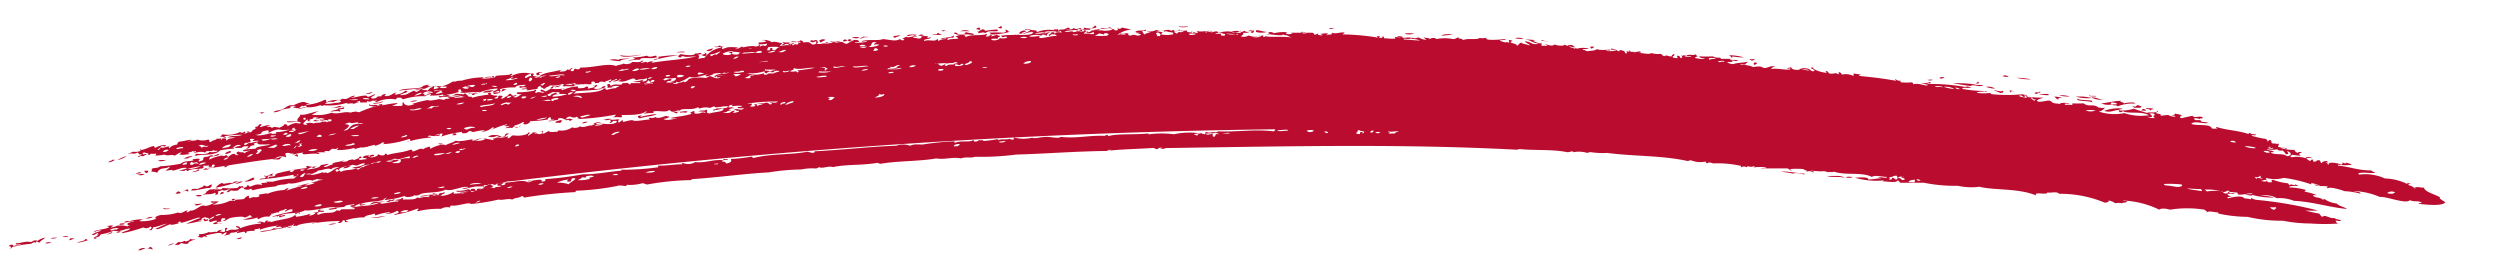 <svg id="Layer_1" data-name="Layer 1" xmlns="http://www.w3.org/2000/svg" viewBox="0 0 181 20"><defs><style>.cls-1{fill:none;}.cls-2{fill:#ba0c2f;fill-rule:evenodd;}</style></defs><title>Red Arc Swoosh</title><path class="cls-1" d="M177.44,13.09a315.09,315.09,0,0,0-44.08-9.62,311.69,311.69,0,0,0-45-3A353.32,353.32,0,0,0-.76,12.69l2.66,10A343.24,343.24,0,0,1,88.38,10.8a299.87,299.87,0,0,1,43.52,2.87A304.19,304.19,0,0,1,174.54,23Z"/><path class="cls-2" d="M3.27,17.61a.61.61,0,0,0,.47-.09C3.59,17.56,3.42,17.5,3.27,17.61Z"/><path class="cls-2" d="M3.66,17.3c.15-.06.32,0,.47-.09C4,17.22,3.8,17.16,3.66,17.3Z"/><path class="cls-2" d="M5,17.39c.17,0,.17-.06.41-.14-.1,0-.18,0-.27,0S5.06,17.33,5,17.39Z"/><path class="cls-2" d="M10,18.12l.21,0c.1-.1.21-.07.31-.16A.61.61,0,0,0,10,18.12Z"/><path class="cls-2" d="M4.55,17.11c-.07.08.29.07.37,0s-.13,0-.27,0A.08.08,0,0,1,4.55,17.11Z"/><path class="cls-2" d="M10.69,18c.2,0,.21,0,.32.06s0-.15-.12-.19Z"/><path class="cls-2" d="M7.73,16.93c-.05.09.32,0,.42-.1C8,16.76,7.88,17,7.73,16.93Z"/><path class="cls-2" d="M12.68,17.75c.08,0,.22-.08.16,0,.11,0,.2-.11.3-.16a.84.84,0,0,0,.48.05c0-.17.33-.23.6-.34a.83.83,0,0,1-.47,0c0,.12-.08.09-.3.2,0,0,0-.05-.11-.06a.57.57,0,0,1-.42.08C12.79,17.62,12.68,17.7,12.68,17.75Z"/><path class="cls-2" d="M8.42,16.84l.22,0a.13.13,0,0,1,.15-.1C8.86,16.7,8.5,16.73,8.42,16.84Z"/><path class="cls-2" d="M9,16.11A1,1,0,0,0,9.44,16C9.27,16,9,16,9,16.11Z"/><path class="cls-2" d="M17.09,17.31c.16,0,.42,0,.41-.13A1.51,1.51,0,0,0,17.09,17.31Z"/><path class="cls-2" d="M10.55,15.82c.17,0,.36,0,.52-.12A1.07,1.07,0,0,0,10.55,15.82Z"/><path class="cls-2" d="M16.17,16c.23,0,.19-.1.46-.2h-.21C16.35,16,16.08,15.93,16.17,16Z"/><path class="cls-2" d="M12.29,15.14c.06-.08-.31,0-.43-.08C11.71,15.19,12.13,15.13,12.29,15.14Z"/><path class="cls-2" d="M14.14,14.89a1.36,1.36,0,0,0,.51-.15c-.21,0-.42.06-.63,0S14.31,14.81,14.14,14.89Z"/><path class="cls-2" d="M20.32,16.1c-.05.14.31,0,.42,0S20.43,16.1,20.32,16.1Z"/><path class="cls-2" d="M20.64,15.58c-.13-.05-.24.1-.37,0-.09.07-.08.13,0,.17C20.42,15.63,20.66,15.69,20.64,15.58Z"/><path class="cls-2" d="M23.77,16.25a1,1,0,0,0,.57-.08A2.24,2.24,0,0,0,23.77,16.25Z"/><path class="cls-2" d="M12.7,14c.12.06.21,0,.33,0s0-.12-.13-.15Z"/><path class="cls-2" d="M14.17,14.19a.89.89,0,0,0,.43,0C14.65,14.11,14.27,14.07,14.17,14.19Z"/><path class="cls-2" d="M13.81,13.79s.07,0,.11,0c.43,0,.83-.18,1.26-.18.23-.12.07-.16.19-.25-.24,0-.18.1-.36.13s-.08-.09-.27-.05c0,.12-.3.15-.46.25-.13-.05-.25,0-.38,0S14,13.7,13.81,13.79Z"/><path class="cls-2" d="M23.16,15.27c-.11,0,.19-.11.26-.11s-.2.06-.27,0c-.21.08-.07.11-.14.17a2,2,0,0,0,.42,0C23.57,15.24,23.3,15.25,23.16,15.27Z"/><path class="cls-2" d="M9.93,12.67c.18,0,.37.07.53-.07A1.2,1.2,0,0,0,9.93,12.67Z"/><path class="cls-2" d="M9.86,12.53c-.07.1.28,0,.37,0C10.09,12.39,10,12.54,9.86,12.53Z"/><path class="cls-2" d="M10.62,12.54c.13-.07.06-.11.14-.18-.09,0-.18,0-.27,0S10.5,12.51,10.62,12.54Z"/><path class="cls-2" d="M23.79,15.12c0,.14.42,0,.58,0C24.5,15,24,15.08,23.79,15.12Z"/><path class="cls-2" d="M8.51,11.59a1.81,1.81,0,0,0,.67-.3A2.34,2.34,0,0,0,8.51,11.59Z"/><path class="cls-2" d="M25.78,14.91c0-.07-.27-.11-.42,0C25.36,15,25.64,15,25.78,14.91Z"/><path class="cls-2" d="M13.89,12.47c.18,0,.77-.15.46-.21C14.21,12.41,14,12.39,13.89,12.47Z"/><path class="cls-2" d="M17.71,13.1c.05.11.53,0,.73-.14-.11,0-.06-.05,0-.09C18.18,12.82,18,13.12,17.71,13.1Z"/><path class="cls-2" d="M11.44,11.65a.87.87,0,0,0,.63-.09C11.87,11.63,11.64,11.53,11.44,11.65Z"/><path class="cls-2" d="M26.78,14.8c.08,0,.16,0,.11,0,.32-.16.66-.08,1-.24C27.39,14.69,27.13,14.49,26.78,14.8Z"/><path class="cls-2" d="M16.22,12.09c.13.07.24-.08.36-.13a.74.74,0,0,1-.21,0S16.31,12,16.22,12.09Z"/><path class="cls-2" d="M28,14.58c-.11.09.17,0,.22.05-.11-.12.18,0,.36-.17-.13-.1-.24.13-.37,0A.37.37,0,0,1,28,14.58Z"/><path class="cls-2" d="M28.61,14.51c.34,0,.43.13.69,0-.33,0,.08-.16-.22-.18C29.08,14.47,28.77,14.4,28.61,14.51Z"/><path class="cls-2" d="M16.29,11.15c.25,0,.59-.16.36-.22C16.46,11,16.37,11,16.29,11.15Z"/><path class="cls-2" d="M30.39,14.21c.22.06.42-.05.63-.06s0,.11-.14.18c.37,0,.33-.21.83-.26-.11-.07-.12,0-.32-.08-.23.12.08,0,.16.09A5.65,5.65,0,0,0,30.39,14.21Z"/><path class="cls-2" d="M24.85,12.18a.77.77,0,0,0,.57-.2C25.19,12,24.93,12.05,24.85,12.18Z"/><path class="cls-2" d="M21.3,11.28c.19,0,.07,0,.22.05s0-.11,0-.16S21.39,11.24,21.3,11.28Z"/><path class="cls-2" d="M26.19,10.68a1.41,1.41,0,0,0,.68-.18C26.65,10.58,26.23,10.56,26.19,10.68Z"/><path class="cls-2" d="M22.67,8.77a2.28,2.28,0,0,0,.37,0c.18-.08-.29,0-.11-.11A.46.46,0,0,0,22.67,8.77Z"/><path class="cls-2" d="M19.81,8.13a1.08,1.08,0,0,0,.63-.21C20.24,8,19.84,8,19.81,8.13Z"/><path class="cls-2" d="M31.73,10.42l.21.05s0-.06.11-.05S31.8,10.33,31.73,10.42Z"/><path class="cls-2" d="M23.91,8.08c.24,0,.46-.09.7,0,.1-.07,0-.1-.06-.14.15-.07.38,0,.37-.13s-.24.11-.38,0C24.46,8,24.15,7.94,23.91,8.08Z"/><path class="cls-2" d="M32.71,9.78a.82.82,0,0,0,.27,0c.16-.08,0-.15-.17-.12S33,9.7,32.71,9.78Z"/><path class="cls-2" d="M27,7.46c0,.11.73,0,.75-.13A2,2,0,0,1,27,7.46Z"/><path class="cls-2" d="M26.48,6.8A.72.72,0,0,0,27,6.66,2.44,2.44,0,0,0,26.48,6.8Z"/><path class="cls-2" d="M29.69,7.36a1.08,1.08,0,0,0,.53-.08A1.08,1.08,0,0,0,29.69,7.36Z"/><path class="cls-2" d="M31.62,7.24c.13,0,.25-.06.38,0s-.09,0-.17-.08Z"/><path class="cls-2" d="M32.42,7.05c.15.06.29,0,.43,0S32.53,6.93,32.42,7.05Z"/><path class="cls-2" d="M40.31,8.9c.06,0,0,0,0,0a.38.38,0,0,1,.21,0c.13,0,.06-.15.27-.14s-.29,0-.11-.07C40.51,8.7,40,8.84,40.31,8.9Z"/><path class="cls-2" d="M40.89,8.68a.29.29,0,0,0,.22,0c.08,0,.16,0,.1.07s.18-.06.27-.1l-.27-.07C41.1,8.64,41,8.6,40.89,8.68Z"/><path class="cls-2" d="M42.12,8.93a.94.94,0,0,0,.43-.1A.47.47,0,0,0,42.12,8.93Z"/><path class="cls-2" d="M35.37,6.89c.24,0,.21-.16.1-.19C35.2,6.74,35.41,6.82,35.37,6.89Z"/><path class="cls-2" d="M34.94,6.7c.28,0,.68,0,.79-.19C35.47,6.6,35.2,6.5,34.94,6.7Z"/><path class="cls-2" d="M35.75,6.81a2.12,2.12,0,0,0,.53-.12c-.18,0-.36,0-.54,0S35.82,6.77,35.75,6.81Z"/><path class="cls-2" d="M36.67,7c.46-.11.58,0,.26-.23C36.71,6.9,36.73,7,36.67,7Z"/><path class="cls-2" d="M43.72,8.68a.77.77,0,0,0,.53-.07A1.07,1.07,0,0,0,43.72,8.68Z"/><path class="cls-2" d="M46.33,8.57c.49-.17.93-.12,1.22-.32a8,8,0,0,0-1.17.21c-.06,0,0-.06.1-.09C46.12,8.33,46.11,8.5,46.33,8.57Z"/><path class="cls-2" d="M39.87,6.41c.29,0,.09-.18.27-.14C40.15,6.13,39.78,6.37,39.87,6.41Z"/><path class="cls-2" d="M40.14,6.31a.78.78,0,0,0,.48-.12A1,1,0,0,0,40.14,6.31Z"/><path class="cls-2" d="M48.77,8.14l.22.07c.1-.05,0-.08.16-.13C49,8.11,48.9,8.07,48.77,8.14Z"/><path class="cls-2" d="M43.73,6.39c.08-.06,0-.1.16-.17C43.64,6.22,43.34,6.42,43.73,6.39Z"/><path class="cls-2" d="M51.14,3.66a.37.37,0,0,0,.49-.16A2.16,2.16,0,0,0,51.14,3.66Z"/><path class="cls-2" d="M56.59,3.25c.23.06.21-.12.49-.06.11.07-.21.08-.28.13a.56.56,0,0,0,.49-.15c-.14,0-.2,0-.21-.06.23-.13.47,0,.7-.13a.53.53,0,0,1-.37,0,1.16,1.16,0,0,1-.76.06C56.65,3.09,56.89,3.15,56.59,3.25Z"/><path class="cls-2" d="M58.64,3l.22.07c.2-.1.21-.06.32-.16-.19-.06-.49.15-.32,0A.21.21,0,0,0,58.64,3Z"/><path class="cls-2" d="M59.45,3.08c0-.05.18-.12.33-.19l-.16-.05a.24.24,0,0,1-.16,0c0,.08,0,0-.17.12C59.39,3,59.34,3.05,59.45,3.08Z"/><path class="cls-2" d="M60.31,3.11c.18-.09.36,0,.54-.12-.23,0-.47.08-.7,0C60.05,3.07,60.24,3,60.31,3.11Z"/><path class="cls-2" d="M61.18,2.85C61,2.91,61,3,61.12,3a.55.55,0,0,0,.22-.06S61.28,2.87,61.18,2.85Z"/><path class="cls-2" d="M61.34,2.9c.1,0,0,.07.16.1s0-.1.16-.08-.08-.06-.15-.09Z"/><path class="cls-2" d="M61.67,2.71s.39.15.54,0A1.42,1.42,0,0,0,61.67,2.71Z"/><path class="cls-2" d="M64.8,2.73a1.43,1.43,0,0,1,.38-.13c-.12-.08-.25,0-.37,0S64.58,2.68,64.8,2.73Z"/><path class="cls-2" d="M66.48,2.56a.64.64,0,0,0,.43,0l-.21-.07Z"/><path class="cls-2" d="M67.5,2.53c.22,0,.44,0,.65,0s-.33-.09-.15-.14c-.14,0-.11,0-.17.07S67.62,2.44,67.5,2.53Z"/><path class="cls-2" d="M68.22,2.27c.12,0,.26-.07.38,0s-.17-.08-.37-.09S68.36,2.22,68.22,2.27Z"/><path class="cls-2" d="M69.45,2.54a2.45,2.45,0,0,1,1,0c.22-.14-.39-.13-.52-.23-.06.12,0,.12-.34.18s-.19-.15-.48-.13C69,2.44,69.16,2.46,69.45,2.54Z"/><path class="cls-2" d="M69.52,2.26c.23,0,.47,0,.7,0A.87.87,0,0,0,69.52,2.26Z"/><path class="cls-2" d="M70.66,2.11a2.56,2.56,0,0,1,.27.05C71.08,2.09,70.8,2,71,2a.74.74,0,0,0-.32.05C70.89,2.08,70.89,2,70.66,2.11Z"/><path class="cls-2" d="M72.23,2a.88.88,0,0,0,.27.06c0-.05.1-.11,0-.15S72.38,2,72.23,2Z"/><path class="cls-2" d="M90.92,2.31a1.54,1.54,0,0,0,.82,0c-.24,0-.46-.1-.69-.12S91,2.26,90.92,2.31Z"/><path class="cls-2" d="M96.22,2.06c.11.09.25,0,.37,0S96.33,2,96.22,2.06Z"/><path class="cls-2" d="M101.72,2.42c0,.08.45.11.65,0A4.79,4.79,0,0,0,101.72,2.42Z"/><path class="cls-2" d="M104.36,2.58a6.13,6.13,0,0,0,.84-.09C104.94,2.46,104.46,2.46,104.36,2.58Z"/><path class="cls-2" d="M109.69,2.77a3.8,3.8,0,0,0,.59.06C110.3,2.77,109.87,2.68,109.69,2.77Z"/><path class="cls-2" d="M115.24,3.52s.16-.08.19-.13a.92.92,0,0,0-.33,0C115.2,3.45,115.13,3.48,115.24,3.52Z"/><path class="cls-2" d="M132.27,12.75c.4.12.87,0,1.27.12C133.37,12.68,132.67,12.74,132.27,12.75Z"/><path class="cls-2" d="M133.61,12.82a.68.68,0,0,0,.53,0A1.57,1.57,0,0,0,133.61,12.82Z"/><path class="cls-2" d="M125.4,4.19s.06-.06,0-.11a5.61,5.61,0,0,0,.87.08A3.79,3.79,0,0,0,125.17,4C125.36,4.09,125.29,4.13,125.4,4.19Z"/><path class="cls-2" d="M127.05,4.71c0-.06.26-.09.1-.17S126.89,4.63,127.05,4.71Z"/><path class="cls-2" d="M126.66,4.26c-.06,0,.07.08.14.12s.22-.06.24-.1S126.77,4.34,126.66,4.26Z"/><path class="cls-2" d="M139.54,5.78a.47.47,0,0,0,.4,0,.89.89,0,0,0-.33,0S139.58,5.77,139.54,5.78Z"/><path class="cls-2" d="M140.42,5.67a.41.41,0,0,0,.36-.07C140.55,5.56,140.44,5.59,140.42,5.67Z"/><path class="cls-2" d="M141.34,6a10.76,10.76,0,0,0,1.4.23c-.08-.12.21,0,.41-.07C142.51,6,142.06,6.05,141.34,6Z"/><path class="cls-2" d="M143,6.2a1.55,1.55,0,0,0,.61,0A.9.9,0,0,0,143,6.2Z"/><path class="cls-2" d="M143.78,6.29a2.69,2.69,0,0,0,.64.13C144.4,6.34,144,6.23,143.78,6.29Z"/><path class="cls-2" d="M144.32,6.55a2,2,0,0,1,.51.19c.17-.06.28,0,.17-.18C144.92,6.69,144.55,6.52,144.32,6.55Z"/><path class="cls-2" d="M145,5.47c-.09.08.3.11.43.09a.68.68,0,0,0-.25-.11C145.07,5.46,145.1,5.52,145,5.47Z"/><path class="cls-2" d="M147.26,6.75c-.06,0,0,0,0,0l.09.06c.17-.06.7.13,1,.07-.06,0-.06-.06,0-.07a6.69,6.69,0,0,0-.78,0c-.24-.16.14-.05.16-.14s-.29.07-.39,0S147.54,6.85,147.26,6.75Z"/><path class="cls-2" d="M146,5.63a3.64,3.64,0,0,0,1.05.11A6,6,0,0,0,146,5.63Z"/><path class="cls-2" d="M148.67,7c.17,0,.13.16.38.21-.07-.1,0-.14.27-.11A1.58,1.58,0,0,0,148.67,7Z"/><path class="cls-2" d="M149.08,6.9a2,2,0,0,0,.77.08A2.27,2.27,0,0,0,149.08,6.9Z"/><path class="cls-2" d="M151.48,7.41c.07,0-.12-.1,0-.11-.35-.09-.78,0-1.09-.16C150.31,7.37,151.15,7.26,151.48,7.41Z"/><path class="cls-2" d="M150.29,7a3.42,3.42,0,0,0,1.16.1A3.42,3.42,0,0,0,150.29,7Z"/><path class="cls-2" d="M151.25,6.9c-.07.1.39.08.54.08C151.63,6.88,151.41,7,151.25,6.9Z"/><path class="cls-2" d="M151.42,7.07a1.66,1.66,0,0,0,.92.14C152,7.24,151.75,7,151.42,7.07Z"/><path class="cls-2" d="M152.91,7.56c-.28-.17.12-.17.31-.08s-.16.08-.31.08c.11.13.29,0,.41.14a2.92,2.92,0,0,1,1.27-.2c0-.15-.76-.06-.81,0,0-.12-.4-.11-.22-.2-.44,0-.82.11-1.43.19A1.35,1.35,0,0,0,152.91,7.56Z"/><path class="cls-2" d="M154.41,7.67c-.06,0,.07.09.13.14a2.26,2.26,0,0,1,.45,0s-.05-.08.09-.09l-.31-.11C154.61,7.65,154.68,7.8,154.41,7.67Z"/><path class="cls-2" d="M155,8c.17,0,.55.06.31-.07S155.13,8,155,8Z"/><path class="cls-2" d="M155.39,7.82c-.13.07.24.06.29.15s0-.08.26-.07C155.78,7.8,155.57,7.86,155.39,7.82Z"/><path class="cls-2" d="M.94,17.85c-.08,0,.15-.13-.07-.13s-.17.06-.25.12c.42-.08-.12.42.27.05a7.15,7.15,0,0,1,1.37-.24c.19-.14.26-.12.36-.06s-.07,0,0-.09.08.07.28.05c0-.11.14-.13.38-.35a1.31,1.31,0,0,0-.56.24c-.17-.09-.32,0-.47.09-.37-.11-.87.12-1.06.07-.22.15.28.1.38.07C1.37,17.81,1.13,17.7.94,17.85Z"/><path class="cls-2" d="M5.57,17.57a2.72,2.72,0,0,0,.83-.2c-.2,0-.07-.07-.22-.07C6.11,17.5,5.8,17.44,5.57,17.57Z"/><path class="cls-2" d="M6.87,17.28c.15,0,.2-.1,0-.11a.3.3,0,0,1,.21,0c.19-.1.13-.13.24-.21a3.91,3.91,0,0,0,.93-.26c.41.13.77-.14,1.16-.16,0,.17-.57.19-.6.35a10.41,10.41,0,0,0,1.56-.42.45.45,0,0,0,.52-.07c.15.06.1.18-.13.26.09,0,.18,0,.26,0-.11-.05.22-.19,0-.21.38,0,.73-.21,1.09-.26-.46.19-.76.35-.86.38.17.12.75-.23,1.08-.34,0,.1.4,0,.58-.06s-.07,0,0-.08.11,0,.16-.06-.06.09.06.1c.43-.09.86-.28,1.29-.39,0,0,0,0,.06.05-.46.15-.6.25-1,.4.37,0,.73-.15,1.1-.17.11-.11-.17,0-.22,0s.17-.08.25-.12c.25,0,.09.15.33.1s0-.08.15-.14c-.06,0-.1,0-.15.05s-.12-.19-.22,0c-.32,0,0-.18.24-.2-.25.12.31,0,.12.15.15,0,.27-.18.41-.18s-.2.19-.35.23.14.08,0,.17c.2,0,.38-.13.58-.1,0,.1-.21.11-.3.23.2.08.38-.11.58-.05s-.24,0-.33-.06a2,2,0,0,1,.48-.07c-.25,0-.13-.12-.08-.23a1,1,0,0,0,.16,0c.23,0-.12.11.11.11.22-.18,1.45-.32,1.37-.13.14-.11.32-.1.31-.19.28,0,.1.11.28.14-.27,0-.52.16-.79.17a2.83,2.83,0,0,0,1.11-.15c.1,0-.07.1.11.11a1.14,1.14,0,0,1,.78-.17c0-.12.24-.15.09-.23.16.06.35-.12.63-.08-.17-.13.42-.15.4-.25.39,0-.2.17.07.18a.78.78,0,0,1,.47-.16s0,.11,0,.16a11.88,11.88,0,0,0-1.46.37c.13.06.24-.1.37,0,.66-.37,1.37-.13,2-.45.68.07,1.88-.36,2.22-.19l.63-.06c.1-.18.47-.13.73-.21,0,0-.07.08.06.09s.38-.18.36-.08c.57-.23,1.16-.14,1.73-.32-.17,0,.11-.12.2-.16s-.21.14-.15.18a6.11,6.11,0,0,0,1.46-.3c0,.16.59.07.69-.05.11.06.21,0,.32,0,.24-.27,1.34-.1,1.93-.4.48.17,1.31-.35,1.69-.16a1.86,1.86,0,0,0-.47.09c.12.1.64-.15,1.05-.16.16,0,.77,0,.78-.1s.22,0,.32,0c.37-.14.74-.12,1.1-.27.44,0,1.36-.15,2.05-.22A499.93,499.93,0,0,1,92.27,9.36c.15.06,0,.1-.07.15-1.32-.17-2.7.06-4,0-.11.08-.18.07-.39.1-.05,0,.1,0,.17-.06-.21,0-.44.11-.63,0-.17.06,0,.12-.13.17a5.16,5.16,0,0,0-2.22,0,7.25,7.25,0,0,0-1.8,0c-.07,0-.08,0-.05-.06-.94.11-2.25,0-2.87.19-.14-.05,0-.08-.2-.08s0,.06.1.08c-1.19-.1-2.15.2-3.39.06-.11.14-.71,0-1,0-.49,0-.84.16-1.06.06a2.74,2.74,0,0,1-1.27,0c-.24.05.12.08-.12.13,0,.05-.33-.05-.2-.07-.29.12-.57,0-.85.11-.11,0-.06,0,0-.08a8.45,8.45,0,0,1-1.11.15c0-.16,0,0-.32-.07,0,.05-.13.11-.27.11s0-.07-.15-.1c-.25.18-.76,0-1.27.18-.09,0-.1-.07-.05-.1a19.26,19.26,0,0,0-2.23.22c-.31.05-.62-.07-1,.1a1.5,1.5,0,0,0-1,0c-2,.07-3.8.3-5.86.4-.1,0,0,.06-.1.1s-.22,0-.47-.07c-1.1.24-2.64.13-3.91.46-.1,0,0-.07-.16-.1a10.51,10.51,0,0,1-1.47.17c0,.06.15.23-.32.33-.14-.08,0-.14-.32-.14-.07-.06.28-.19.37-.1.19-.12-.35-.12-.31,0-.67-.08-1.34.23-2,.13a1,1,0,0,1-.9.07c-.11,0-.06.07,0,.09-.59,0-1.19.12-1.79.1,0,0,0,.07,0,.12a19.14,19.14,0,0,1-2.69.18c-.05,0,0,0,.06.06-.95.08-1.89.28-2.84.27a20.84,20.84,0,0,1-2.63.34c-.2.08.05.09-.15.17a.51.51,0,0,1-.21,0c.19-.26-.66,0-.95-.05-.1.12.23,0,.31,0s-.23.1-.31.13c-.37-.24-1.06,0-1.58,0-.2.08.05.09-.15.17s-.14,0-.21,0,.08-.08.15-.13a.62.62,0,0,0-.47.1s.18.05,0,.12c.1,0,.21-.06.31,0-.17.11-.35,0-.52.16-.18-.1-.35,0-.53,0s.35,0,.47-.14c-.34-.09.14-.07.26-.14-.51-.08-.46.09-.95.05-.08.06.15.06.11.11s-.1,0-.15,0,0,.08.11.07c-.26.16-.53.15-.78.31-.17,0-.26,0-.22-.1-.22,0-.44.25-.67.21s.15-.11.2-.16c-.18,0-.32.1-.26.14-.15.09-.32,0-.47.05s.12-.1-.11-.11c-.23.2-1,.36-1.05.2a1.55,1.55,0,0,0-.68.17c-.29-.13-.7.13-.84,0-.26.3-1,0-1.41.3-.44,0-.87.16-1.31.16-.15,0,.27,0,0-.08-.69.32-1.4.16-2.09.4.09,0,.17,0,.26,0s-.06.07,0,.08c-.32,0-.64,0-.95,0-.05.06.09,0,.16,0s-.24,0-.31.14c0-.05-.07-.06-.21-.05-.25.29-.84.06-1.25.3-.19,0-.2-.08,0-.17-.15-.05-.28.06-.42,0s.09.05.16.08a1,1,0,0,1-.41.16c-.08,0,0-.08.1-.15a6,6,0,0,1-1.1.24c-.06,0,.12-.11-.11-.11-.19.26-1.31.32-1.65.49-.13-.08-.54,0-.23-.13-.22,0-.24.08-.25.16-.21,0-.29-.15-.58,0,.11,0,.21,0,.32,0-.07,0-.08.06,0,.08a4.81,4.81,0,0,0-1.56.34c0-.12,0-.1-.23-.17-.15.09.07.12.18.16-.26.23-.57,0-.83.2-.33,0,.11-.18-.08-.22s-.07.17-.13.26-.22,0-.32,0,.08-.09.15-.13c-.19,0-.47.12-.36.17-.38-.06-.35.07-.64,0a1.38,1.38,0,0,1-.72.15c0,.07.15.08-.09.19l.27.06c.19,0,.08-.13.31-.07s.05-.07,0-.09c.33-.06,1.32-.32,1.16-.07.11,0,.2-.1.31-.14s.05.15-.14.22c.11,0,.64-.11.41-.17.22-.07.45,0,.67-.19.1,0-.21.14-.14.18s.7-.22.58,0c.14,0,.18-.1.1-.1a1.84,1.84,0,0,1,.57-.05c.05,0,0-.07.05-.11s.24,0,.36-.1a.15.15,0,0,1,0,.12,5.27,5.27,0,0,1,1.35-.3c.12,0-.16,0-.2.12.16,0,.3-.09.47,0a1,1,0,0,1-.63.07c-.14.21-.72.11-1,.29.69-.08,1.3-.25,1.87-.32.12-.1-.16,0-.21,0,.32-.19.36.11.68-.07l-.32,0c.13-.14.28,0,.41-.17s0,.07,0,.12c.09,0,.17-.06.26,0,.07-.16,1-.25,1.4-.29.11.08-.23,0-.3.1A13,13,0,0,1,24.59,16c.06,0-.08.08-.14.13.23.07.38-.11.35-.17.31-.08,0,.13.33.12s-.22-.06-.06-.14a4.15,4.15,0,0,1,1.3-.2c.15-.18.35-.14.62-.24s.07.08.22.09a3.77,3.77,0,0,1,1-.23c.09.07-.26.1-.36.13a1.63,1.63,0,0,0,.89-.22c.2,0,0,.11.16.12-.14.1-.37.08-.36.17a7.62,7.62,0,0,0,1.66-.45c.3,0-.17.16.07.18a6.28,6.28,0,0,1,1.67-.17.85.85,0,0,1,.63-.1c.1-.06-.08-.07.1-.14.41.08,1.34-.29,1.42-.11a14.69,14.69,0,0,0,2-.32c.34.07.67-.11,1,0,.22-.16.45-.08.68-.25.19,0,.06.07.21.1a32.64,32.64,0,0,1,3.67-.39c0-.06.16-.13,0-.1a18.61,18.61,0,0,0,3-.34c.24-.09.49,0,.73,0,0,0-.07-.05,0-.09a3.28,3.28,0,0,0,1.15-.12l.32.1a19.28,19.28,0,0,1,3.2-.32s0-.05.05-.07c1.86-.12,3.71-.39,5.57-.49A15.51,15.51,0,0,1,58,12.27a3.91,3.91,0,0,1,1.1-.07l.21-.1c.21.14.68-.12,1,0,.88-.21,2.16-.12,3.21-.31l.21.07c1.36-.23,2.7-.16,4.06-.39.59.11,1.2-.13,1.79,0,.35-.14.7,0,1-.12a19.65,19.65,0,0,0,3-.16c2.17-.06,4.36-.24,6.54-.26l.22-.09c.09,0,.09,0,0,.06,1.16-.11,2-.11,3.18-.19l.2.09c.22,0,.1-.16.43-.09,0,.05-.09,0-.16.07.14,0,.37,0,.37-.06,8.58-.12,16.92-.33,25.47.12l.17-.05c1.15.12,2.34,0,3.48.23.21,0,.4-.14.43,0a2.11,2.11,0,0,1,1,.05l.23-.06a5.49,5.49,0,0,0,1.22.06c1.93.26,3.93.17,5.83.59l.22-.06a1.85,1.85,0,0,0,1.06.1c.09.05,0,.08.13.13.17-.14.33,0,.48,0A7.7,7.7,0,0,1,126,12c.08,0,.08.08,0,.11.15,0,.2-.12.48,0,.06,0,0-.05,0-.07.16,0,.3.08.48,0s0,.06,0,.08a3.13,3.13,0,0,1,.87,0c.12.12-.19,0-.35.07.65,0,1.3,0,1.94,0l.24.15c-.07.08.16,0-.09-.1a6.23,6.23,0,0,1,1,0c.05.1.43.12.17.16.17.06.2-.1.52.08.26-.05-.11-.08-.18-.12.39,0,.73.1,1.13,0,0,0-.07,0-.13.06.1,0,.22,0,.3.09-.07-.13.2,0,.41-.08.87.29,2,0,2.73.38.21-.16.76,0,1.1,0,0,.13-.46,0-.66,0,.07.05.17.05.24.1-.31,0-.64.09-.95.08.07-.22-.78-.13-.95-.12a5.61,5.61,0,0,0,2.19.18s-.11,0-.19.08c.33,0,1,.13,1.06-.05.2,0,.11.1.23.15.62,0,1,0,1.7,0a11,11,0,0,0,2.46.22,4.48,4.48,0,0,0,1.57.07c1,.27,2.86.09,4.11.64-.26-.33.81,0,.8-.23.27.07.63-.11.86.1a8.43,8.43,0,0,1,3.29.64c.16,0,.33-.06.28-.15a.93.93,0,0,1,.48.2,1,1,0,0,1,.49,0c.1-.09.24,0,.38-.13-.08-.07-.22,0-.31-.07a6.58,6.58,0,0,1,2.63.66c.14-.12.45-.09.78,0a8,8,0,0,1,2.49,0l.26.2c-.05-.15.49,0,.74,0,0,0,0,.07,0,.08a10.36,10.36,0,0,0,2.12.24,10.72,10.72,0,0,0,2.56.28,10.58,10.58,0,0,0,2,.2,14.23,14.23,0,0,0,2.06,0c-.2,0-.18-.13-.26-.21.16,0,.28.07.44,0-.24-.11-.38-.06-.5-.19-.3.08-.67-.24-.81-.12s-.21-.14-.32-.2c-.34-.06-.68-.13-1-.22a8.31,8.31,0,0,0,.93,0,28.17,28.17,0,0,0-4.45-.77.93.93,0,0,1-.39-.15s0,.07,0,.11a3.85,3.85,0,0,0-.49-.07c-.17-.24-.86-.09-1.18,0-.13-.1.11-.11.28-.14-.15,0-.36-.12-.32-.2.28,0,.31.07.51,0-.09-.09-.29.06-.37-.08s-.09.07-.25.07a.56.56,0,0,1-.21-.06c0-.06.27-.07.29-.14l.16,0c-.16.09.32.11.52.13s0,.08.12.14c.47.06.62-.13,1.05-.06,0,.08-.4,0-.55.09.19,0,.59.11.52,0a5.39,5.39,0,0,0,1.58.19,2.67,2.67,0,0,0-1-.1,1.53,1.53,0,0,1,1.2.15,2.79,2.79,0,0,1,1.24.19c1.34.06,2.54.47,3.85.59-.24-.17-.54-.18-.76-.4a1.79,1.79,0,0,1-.86-.31c-.11,0-.06,0-.13.05-.17-.19-.45-.13-.65-.25s.06-.08.21-.09a3.78,3.78,0,0,0-.83-.24c-.19-.1.14-.06,0-.15a4.81,4.81,0,0,0-1.15-.17c-.09-.15.47-.09.68-.1a.56.56,0,0,1-.24-.13c-.06,0,0,.05,0,.07-.23,0-.32-.12-.45,0-.08-.06,0-.08-.11-.14a4.1,4.1,0,0,1-1.06-.25c-.14,0-.17.08-.06.16a.78.78,0,0,1-.34,0,.68.68,0,0,1-.12-.3,2.39,2.39,0,0,0,1.28,0,9.74,9.74,0,0,1,2,.47c-.11-.2.35,0,.61.07,0,.1-.27-.08-.39-.05.24.16.59.07.88.12s-.16.06.11.14c.11-.12.83.07,1.19.21a5.31,5.31,0,0,1,1.15.18c.08-.13-.37-.14-.51-.19a5.22,5.22,0,0,1,1.92.43c.49-.05,1.93.55,2.17.23.36.16.57,0,.86.18,0,.07-.22,0-.22.09.88.1,1.78.14,1.93-.12-.18-.12-.5-.28-.38-.36-.41-.22-1.12-.4-1.16-.69-.25,0-.62-.11-.71,0,.06,0,.15,0,.22,0s0,0-.19.05a.69.69,0,0,0-.38-.21c-.14-.09-.06-.12.11-.12-.13-.05-.26-.07-.29,0a3.9,3.9,0,0,0-1.59-.39,3.46,3.46,0,0,0-1.86-.28l-.09-.07c.32-.15.9,0,1.25-.06-.08-.08-.21-.06-.28-.17-1,0-1.5-.26-2.42-.35,0,0,0,0,0-.07a3.1,3.1,0,0,0,1,0c-.12-.1-.29-.07-.4-.16,0,.1-.12.08-.29,0a.11.11,0,0,1-.06.16c-.29-.13-1-.24-.92,0-.15,0,0-.14-.23-.13,0-.05.22,0,.15-.09s-.45,0-.4.11c-.15,0-.08-.14-.2-.21-.3,0-.14.09-.33.1s-.16-.11-.07-.11c-.21-.1-.2.05-.26.06s-.26-.13-.27-.2c.16-.05.27,0,.41,0-.29-.16-.47-.05-.48,0a2,2,0,0,0-1-.06c-.25-.13.07-.1,0-.19l.66.09c-.18-.13-.14-.21.09-.24-.12-.07-.26-.06-.28,0s-.25-.07-.27-.2a2.81,2.81,0,0,1-1-.14c-.06-.08.31,0,.37.08s0,0,0,0h.12a1.25,1.25,0,0,0-.64-.13c-.08-.11.06-.16,0-.27-.13.06-.13,0-.36,0s-.1-.13-.2-.22-.13,0-.2.06,0-.08-.16-.17a7.08,7.08,0,0,1-1-.22c-.11-.12.14,0,.31-.07-.13-.1-.34,0-.46-.14,0,0-.14,0-.09.08-.75-.27-1.59-.27-2.34-.52-.07,0,0,.07.07.11a1.07,1.07,0,0,1-.4,0c-.11-.37-1.06-.16-1.49-.33.22-.25.77,0,1.23-.06-.21-.13-.52,0-.56-.21l-.36,0c-.12-.06-.08-.09-.12-.14.14,0,.31,0,.44.07-.05-.11.15,0,.21-.1-.19-.22-.57.08-.76-.15l-.81.18c-.19-.11-.06-.14.06-.16-.14-.15-.34-.12-.51-.18,0,.07-.05.11-.27.11.1.05.23,0,.3.12a1,1,0,0,1-.53-.13l-.53.06c-.05-.14.12-.07-.23-.16s.15-.08,0-.19c-.14.18-.41.06-.79.14-.31-.1-.63-.18-.93-.3a2.91,2.91,0,0,1-1,.13c-.22-.11.22-.07.17-.14a2.84,2.84,0,0,0-1.32.17c.49.16.71-.08,1.05-.06.08.06.07.09,0,.12.12.07.37,0,.25-.07.4.26,1.4,0,1.94.32a3.66,3.66,0,0,1-1.77-.15,3.66,3.66,0,0,1-1.85-.11.71.71,0,0,0,.44-.29c-.17.06-.29,0-.46,0-.41-.32-.69,0-1.09-.31a7.28,7.28,0,0,1-.84,0c.13.07,0,.07,0,.12a1.7,1.7,0,0,0-.45,0c-.22-.13.09-.11.25-.07,0-.1-.67-.12-.68,0-.21-.06-.45,0-.62-.18s-.67.08-.95,0,.19-.2.38-.29a5.59,5.59,0,0,1-1.11-.06c-.17-.12-.06-.11-.3-.15s.33.1.13.14a1.93,1.93,0,0,0,.48.08c.05.12,0,.1.3.15,0,0-.07,0-.14.06S147,7,146.84,7s-.14,0-.09.09a4.52,4.52,0,0,1-.53-.11c-.06-.08,0-.09.13-.06s0,0,.14.09.14-.1,0-.19a11.69,11.69,0,0,1-2.28,0c-.07,0-.14-.09-.08-.1a3.25,3.25,0,0,1-1,0c0-.11.57-.06.55-.13.12.12.27.1.06,0a9.69,9.69,0,0,1-1.65-.15c-.14-.17.58,0,.61-.14-.21,0-.27-.09-.39,0a14.66,14.66,0,0,0-2.75-.22c-.14-.08.44,0,.16-.14a1.17,1.17,0,0,1-.65.07,1.6,1.6,0,0,0,.48.11s0,0,0,.07c-.34,0-.62-.19-1-.09-.09-.06,0-.08-.13-.14a3.94,3.94,0,0,1-.77,0c-.08,0-.08-.08,0-.11-.12,0-.27,0-.37-.09s-.08,0,0,.09c-1-.18-1.66-.25-2.65-.35-.07-.06,0-.09.14-.11a3.93,3.93,0,0,1-.48-.06c-.27,0,.08.13-.15.15a1.16,1.16,0,0,0-.76-.08c-.14-.07,0-.09-.18-.16s0,.1-.1.14c-.27-.17-.25,0-.65-.06-.14-.07,0-.09-.18-.16s-.06.06,0,.11c-.35,0-1.06-.24-1-.38-.52,0,.38.19,0,.27-.18,0-.11-.08-.34-.17s-.55-.07-.69.07c-.23,0-.5,0-.56-.19l-.3.07c.18.13.09-.08.27.06-.18.13-.95-.09-1.44,0,.1-.08.06-.15.32-.15-.35-.17-.47.1-.85.07-.22-.17-.5-.09-.76-.07a1.88,1.88,0,0,0-.91-.14c-.06-.1.29,0,.4-.06-.09-.07.17-.1.1-.18-.32.09-.75.06-1,.17-.08,0-.22,0-.42-.1s.64,0,.25-.14c.18-.06.32.07.5,0-.14-.12-.62,0-.58-.14-.18,0-.37,0-.67,0,0-.17-.31,0-.57-.18a8.44,8.44,0,0,1-1,0c0,.08.24.18.41.13-.06.15-.52,0-.71,0,0-.07.11-.12.19-.12s-.18-.1-.18-.2c0,.19-.32,0-.63.12.1.12.25,0,.36.11-.18,0-.38,0-.54-.07s.1,0,.18,0C122.05,4,121.89,4,122,4c-.19-.09-.09.13-.27,0,0,.07.14.16,0,.2s0-.07-.19-.15-.1.09-.08.14-.18,0-.28,0c-.26-.12.2-.16,0-.28-.07.05-.17.1-.14.16-.2.07-.34-.14-.55,0-.19-.07-.12-.11-.24-.17a1.82,1.82,0,0,1-.7-.06c-.16.13-.55,0-.83,0s.29,0,0-.12a2.18,2.18,0,0,1-.88,0c-.23,0,.08.11-.09.14s0-.13-.28-.2-.21,0-.24.07c-.49-.29-1.1,0-1.61-.17-.21.13-.32.09-.69.15-.1,0-.15-.1-.36-.11,0-.11.33,0,.45-.08a1.64,1.64,0,0,0-.83,0c-.26-.06-.13-.09-.28-.2s-.34-.06-.45,0l-.2-.1c.08.12-.5.11-.7,0-.19.14-.34.06-.61,0s0,0,.09.09c-.13,0-.25,0-.38,0s-.05-.1,0-.16a1.37,1.37,0,0,1-.67-.2.2.2,0,0,1,.17,0c0-.08-.53-.08-.75-.1.56.1.44.23,1,.31-.53.14-.56-.17-1-.16,0,.09.4.21.33.3-.13-.09-.51-.1-.61-.22-.17.08-.18.17-.32.26.08-.15-.2-.16-.4-.25s.25-.09,0-.17-.15.06-.14.16c-.14,0-.33-.09-.22,0a1.53,1.53,0,0,1-.46-.14c0-.07.49,0,.4-.12-.3.05-1.62.15-1.35-.08-.16,0-.34.07-.49,0-.26.18-.81,0-1.23.16-.08-.15-.43-.08-.3-.19-.18,0-.15.1-.4.12a3.28,3.28,0,0,0-1.25,0c0-.12-.39-.1-.43,0-.15-.12-.32-.06-.47-.13,0,.07.12.07.19.18a1,1,0,0,1-.52-.16c-.29,0-.16.12-.54,0,0,0,.05.08-.07.11a1.66,1.66,0,0,1,.69.1c-.4,0-.79-.06-1.19-.07,0,0,0,0,0-.06.18,0,.51.07.55-.06-.28-.08-.54.08-.91-.07a.32.32,0,0,1-.23,0c-.05,0-.05.07,0,.11-.25.06-.47,0-.71,0s-.05-.09-.2-.14.11.11-.18.1.14-.1-.14-.12,0,.07-.07.1a17.08,17.08,0,0,0-2.53-.23c-.08,0,.17-.08.13-.13-.3-.06-.63.14-.92,0,0,0,0,.07,0,.11-.12.07-.22,0-.33.07s0-.07.07-.1c-.16-.06-.33,0-.49,0s0,.06.1.09c-.12.07-.22,0-.33,0s.08-.06,0-.1l-.23.08c-.14,0,0-.09-.2-.14-.52,0-1,0-1.57,0l.15.07c-.14,0-.3.08-.44,0s0-.07.07-.11a3.22,3.22,0,0,0-1,.08c-.08-.09-.21-.11-.43-.06.27.09,0,.09-.12.13.5,0,.7.1,1.24.06.06,0,0,0-.1,0,.12-.09.2.06.33,0a1.52,1.52,0,0,0,.4.18c-.62-.11-1.49,0-1.93-.1,0,0,0,0-.07.06-.21,0,.06-.08-.15-.11a1.61,1.61,0,0,1-1,0,.65.65,0,0,1-.55.06c.08-.08.28-.16.13-.25.17,0,.44,0,.45-.07-.21,0-.22,0-.32-.09-.09.09-.23.07-.28.14s-.36-.06-.55,0c-.21-.15-.69-.07-1.08,0,0-.12-.2-.11-.49,0,0,0,0-.07.07-.11-.35-.06-.73.09-1.09,0-.1,0,.13.09,0,.13s-.21-.11-.33,0-.09-.08,0-.11c-.17,0,0,.12-.28.06-.13,0-.18-.08-.09-.13-.28.07-.76-.05-.88.08-.14,0,0-.08-.2-.12,0,.13-.28,0-.27,0-.38,0-.52.18-.93,0-.08.13-.52.07-.76.08,0,0,.07-.07,0-.1-.17.14-.43,0-.72.14-.09.09.28.12.38.07s-.26.1-.34.08.25,0,.32.05-.09.07-.17.1-.3-.14-.54,0c-.14,0-.26-.09-.15-.14-.19-.08-.4,0-.59-.06,0,.06,0,.13-.22.13a2,2,0,0,1,1-.37L81.26,2c-.08,0-.11.13-.28.07s0,.07-.06.11c-.25.06-.14,0-.37-.1,0,.17-.92.22-1,0,0,.11-.23,0-.39.12.17.07.36,0,.54,0,0,.08-.47,0-.65,0,0,0-.08.09-.23.13s-.12-.06,0-.08c-.19,0-.21.11-.07.15s.25,0,.38-.07,0,.08.1.12c-.26.07-.5-.06-.75,0-.06-.08.38-.25,0-.26.06.12-.08.06-.28.11,0-.12.18-.06-.21-.12,0,.08,0,.11-.28.15-.08-.16-.41.07-.64-.07a9.74,9.74,0,0,1,1.9-.1c-.27-.14.5-.07.4-.24S79.19,2,79.1,2c-.11.14-.56,0-.65,0,.15.12-.25.12-.07.24-.14,0-.29.06-.43,0s.43,0,.06-.1c.12-.1.21,0,.33,0-.1,0,0-.07-.15-.11-.33.15-.41,0-.49,0,0,.18-.7.07-1,.12-.12.09,0,.06.15.11-.37.15-1,0-1.15.16-.22,0,0-.09,0-.14a6.21,6.21,0,0,1,.86,0c.11-.06.11-.11,0-.17a.25.25,0,0,1-.22,0s-.05.05,0,.08a2.33,2.33,0,0,0-1.3.15c.14-.22-.39-.09-.53-.24a.63.63,0,0,1-.27,0c-.11.12.24,0,.32.07s-.23.15-.51.29c-.24-.1.24-.13.23-.22-.26-.07-.21,0-.49.09.09,0,0,.09,0,.14s-.25,0-.38,0c.22.08.47-.11.69,0a2.09,2.09,0,0,1,.83-.17c.09,0-.25,0-.33,0s.28.08.22,0c0,.4-1.55.12-2.4.3.08,0,.16.05.1.08.12.06.26-.08.38,0s-.4.15-.54.06c.1.1-.36.25-.55.15s.32-.11.43-.06c-.07-.12.12-.13.18-.24-.23,0-.16-.07-.42-.11a4.34,4.34,0,0,0,1.09-.17c-.23-.09,0-.1-.32-.16,0,.07.21.13-.12.22a7.8,7.8,0,0,0-1.08,0c.14,0,.18.08.1.12a3.85,3.85,0,0,0,.48,0c0,.06-.22.1-.33.14s0-.06,0-.09c-.31,0-.09.13-.44.1,0-.06.11-.13.07-.19-.39.18-1.12,0-1.53.23-.08,0,.06-.1-.15-.14s-.4,0-.6.13c.14,0,.19.08.21.12-.26.06-.51,0-.77.11-.12-.08.19-.25.44-.14-.12-.06.09-.13,0-.19-.22.16-.47.11-.93.23.12.08.26-.05.38,0s-.32,0-.49.13,0-.07-.16-.1c-.13.23-.63,0-.92.14-.16-.15.41-.13.44-.23s-.11,0-.16,0c-.24,0,.13-.09-.11-.12s-.48,0-.38.12c-.19.11-.36,0-.54,0s.06-.14.22-.09c0-.15-.7.16-.75,0l-.33.15c.13,0,.1.06.16.09-.21.07-.22,0-.32-.06-.34.19-.66.05-1.24,0-.32.14-1,0-1.52.14,0,.1.23,0,.38,0-.08.12-.62.12-.87.14-.09-.1.34,0,.27-.13s-.3-.06-.31-.1a6.13,6.13,0,0,0-.55.29c-.25,0-.19-.1-.38-.13s-.54.15-.48,0a3.82,3.82,0,0,1-1.25.14c-.25,0,.2-.14-.05-.19s.09.12-.16.21-.27-.09-.43-.13-.29,0-.43,0c0-.06,0-.11-.21-.15a.15.15,0,0,1-.17.08c-.12.07.17,0,.22.06-.15.09-.29,0-.43,0s.2.06.26,0,0,.1-.05.16c-.21,0-.22-.06-.33.07-.23-.08.06-.08.06-.16-.22,0-.2.07-.27.13-.25.06-.51,0-.76.07,0-.07.16-.15.17-.21-.24,0-.47-.16-.75-.06a1,1,0,0,0-.76-.15c.15,0,.33,0,.33.1a1.4,1.4,0,0,1-.49.06c-.11,0,.08.08-.11.14.21,0,.6,0,.65-.06,0,0,.09.09-.06.16s-.13-.11-.38.05c-.24,0,.14-.1-.1-.12,0,.12-.25.15-.49.1s.07.1.21.07c-.09.05-.18,0-.27.09s-.38-.07-.26-.13c-.1,0-.47.16-.38,0-.18,0-.27.22-.54.18-.06,0,.09-.08.16-.12-.27,0-.76-.07-.86.07s-.46,0-.22-.07A1.94,1.94,0,0,0,51,4.19a1.67,1.67,0,0,0-.38.06c-.21,0,.19-.16-.1-.2.25-.12.25-.06.43,0s.3-.17.11-.22,0,0,0,.05a.77.77,0,0,1-.49.08c-.12-.05.17,0,.22-.11-.14-.08-.29.09-.43,0-.09.22-.69.14-1.08.07-.17.1-.31.26.06.23-.09-.1.13-.08.32-.07s-.09,0-.16,0c.09.09.64,0,.91,0-.86.24-2.18.27-3.23.47,0,0,.06-.06.11-.09a.56.56,0,0,0-.43.08c-.09-.12-.22,0-.43,0s.35-.13.05-.15c-.19.16-.3.09-.7.1a.63.63,0,0,1-.64.11c-.18.11-.36.07-.54.18-.58-.24-1.6.13-2.58.11,0,.09-.22.2-.33.08-.21.08-.15.12-.15.17a.58.58,0,0,1-.22,0c0-.07,0-.12.16-.21-.31,0-.07.18-.43.1-.08.16-.17.12-.48.16-.11,0,0-.1.16-.17-.51.19-1.3.19-1.66.49-.25.09-.26,0-.43,0s.13-.15-.06-.19-.15.14-.1.19c-.27,0-.2.07-.43.14-.17-.09.17-.28.42-.31-.11,0-.06-.06,0,0a2,2,0,0,0-1.45.17c-.2,0,.24-.15,0-.17-.18.14-.72.08-1.07.15-.1,0-.05.08-.16.13s.07-.08-.06-.1-.06,0-.21.12.07-.07,0-.09c-.24,0-.47.06-.43.15a.22.22,0,0,0-.16,0s0-.06.1-.1a5.56,5.56,0,0,0-1.6.24c-.5,0-.36.1-.65.06a2.62,2.62,0,0,1-.79.35,1.61,1.61,0,0,0,.38,0c-.16.1-.33,0-.48.09s0-.06.1-.1c-.34,0-.69,0-1,0-.05,0,0-.06.11-.1a1.14,1.14,0,0,0-.48.09c-.16.26-1.26.1-1.77.33.63-.06,1.25-.13,1.88-.17a2.35,2.35,0,0,1-.64.09c-.08.12.28,0,.38,0l-.32.18c-.1,0-.05-.07-.16-.09-.45.13-.41.32-1,.32-.05-.07.35-.14.47-.22s-.15-.08-.06-.14a1.22,1.22,0,0,1-.79.32c-.08,0,0-.08.1-.15-.23,0-.41.26-.74.26s.14-.14-.12-.15c-.05,0,0,0,0,0s-.29.06-.21.16c-.1,0-.46,0-.37.13-.13,0-.25.08-.38,0s.35-.21.26-.28l-.48.19c-.15,0,0-.08-.22-.09s-.64.11-1,.17c-.12,0,.2-.06.26-.16-.42,0-.48.32-.9.22-.11,0-.21.18-.32.14s.17,0,.22.05l-.16.09c-.32,0-.64.12-1,.08,0-.1.41-.19.58-.12a1.21,1.21,0,0,1,.42-.16c-.17,0-.6,0-.85.15-.22,0,.05-.14-.18-.16a3.63,3.63,0,0,1-1.32.37c-.13-.05.16-.05.21-.12-.23,0-.13,0-.33-.07s-.57.1-.85.23c-.41-.05-.39.11-.95.36a2.85,2.85,0,0,1,.69-.15c.11-.05.06-.07,0-.09a.9.9,0,0,1,.42-.08c.13,0-.16.08-.21.08a1.14,1.14,0,0,0,.87,0,2.35,2.35,0,0,0,1.12-.13c.13,0,.08.1.27,0a4.44,4.44,0,0,0,1.66-.17c0,.14.59-.07.44.09a3,3,0,0,1,.48-.14c-.09,0-.18,0-.27,0l.32-.1s0,.07,0,.12c.15,0,.29,0,.43,0s0-.06.1-.1a.34.34,0,0,0,.38-.05.42.42,0,0,0,.27,0c.15,0-.27.13,0,.13a2.21,2.21,0,0,1,1.33-.21c.2,0,.06-.07.21-.12a1,1,0,0,0,.16,0c.2,0,.07.09.27.11a4.53,4.53,0,0,1,1.56-.21c.12-.1.24-.1.37-.17-.28,0-.21.11-.48.1.12-.09.09-.06-.06-.14a.72.72,0,0,1,.75-.07c-.14.1-.29-.06-.43.06.24,0,.36.07.17.17.34,0,.68,0,1-.09-.09.13,0,.08.22.1a1,1,0,0,1-.54,0c-.09.06.14.07,0,.13A5.6,5.6,0,0,1,32.53,7c.12-.07-.08-.1-.23-.14a3.62,3.62,0,0,0,.91-.2c0-.06-.07-.1,0-.17.32-.08,0,.11.28.11.05,0-.09,0-.16.09.32.1,1-.1,1.4,0A4.07,4.07,0,0,1,36,6.41c.15.09-.29.14-.31.26.33,0,.39-.2.48,0,.09-.08.09-.15,0-.21a3.61,3.61,0,0,1,1.13-.13c.1-.18.48-.17.75-.19.05,0-.06.07-.11.1s-.18,0-.27,0-.08.06,0,.07l-.11.06c.2,0,.39-.12.59,0-.12.07-.25,0-.37.07s.32,0,.43,0c-.34.22.42,0,.7,0,0-.06,0-.19.26-.22-.14.13.15.09.17.21a.32.32,0,0,1,.16,0c-.1-.1.26-.14.32-.25a2.12,2.12,0,0,0,.91-.1c.19,0,0,.11,0,.17a7.42,7.42,0,0,1,.76,0l.21-.11-.22-.06c-.19.15-.39,0-.59.06.25-.13.5,0,.75-.14,0,.26.59,0,1,.1-.16,0-.32.08-.48,0,0,.11.43,0,.59,0s0-.12.1-.18c.29-.07.15.09.27.11a.29.29,0,0,1,.22,0c0-.13.26-.16.53-.06-.16-.12.08-.06.32-.22.31.08-.38.16,0,.22.08-.17.29-.15.42-.26.27.07-.3.13-.21.19a.74.74,0,0,0,.48-.16c.25.07-.18.07-.1.14.47.1.61-.09,1.07-.2.13,0,.07.09.27.12.23-.12.46,0,.69-.14.08.05,0,.12,0,.17a1.11,1.11,0,0,1-.22.07c-.18,0,0-.09,0-.13a3.67,3.67,0,0,1-.8.15,2,2,0,0,0,.69,0c.19,0-.29,0-.1.1-.25,0-.5,0-.75,0,0,0,.07.05,0,.09S45.54,6,45.34,6a.44.44,0,0,1-.27,0c0,.27-.52,0-.8.2-.2,0,0-.14-.22-.11s.06.17-.1.27c.14,0,.28-.05.43,0s-.06,0-.11-.07a1.09,1.09,0,0,1,.53-.06c0,.08-.16.06-.21.15a2.88,2.88,0,0,0-.64.12c-.19,0,0-.13-.21-.1-.34.36-1.51.28-2.19.39,0-.05.2-.14.1-.18.64-.06,1.28-.06,1.92-.17.1-.09-.24,0-.32,0s-.38,0-.16-.13l-.53.11c-.05,0,.14-.14-.11-.16-.17.14-.22.11-.48.13s0-.11-.17-.13a3,3,0,0,0-1.06.26s-.12,0-.06-.1,0,.11.21,0c-.32,0-.64.07-1,0l-.37.2c-.11,0-.12-.1-.33-.13-.21.17.15.12.22.19-.19.1-.39-.1-.59.05-.25-.05.21-.2-.11-.24,0,0,0,0,0,.06a5.09,5.09,0,0,1-1.23.13c-.21.12.14.17.33.13-.2.07-.39.3-.58.23s.22-.06.15-.13-.21.08-.32,0c-.12.1,0,.11-.26.18-.13,0-.13-.07,0-.13-.3,0-.25.21-.53.17-.08,0,.29-.17,0-.2s-.14.12-.26.19a.53.53,0,0,1-.22,0c0-.07.29-.11.21-.2-.27,0-.21,0-.48-.08a7.74,7.74,0,0,0-1.39.25c.29-.2-.86,0-1.24,0,0-.12.5-.06.69-.22-.44,0-.8.24-1.12.15-.05,0,.06,0,.11.07-.14.12-.28,0-.42.15-.41-.15-.93.13-1.18,0a8.6,8.6,0,0,0-1.17.3c.19,0,.06,0,.21,0-.58.23-.76,0-.81-.15-.13.1,0,.17-.09.27a5.62,5.62,0,0,1-.7,0c-.08,0,.27-.09.37-.17s-.82.07-1,.12-.14-.11,0-.08-.21,0-.32,0,.06.05.11.07A7.89,7.89,0,0,0,26,8.13l-.27-.06c-.11.06-.22,0-.32.09-.48-.14-.92.16-1.4,0a3,3,0,0,1-1.45.14c.29-.12.3-.17.52-.26-.53.1-1.06.34-1.33.25,0,.17-.34.33-.18.5-.27,0-.54,0-.8,0,0,.19,1-.12,1,.12-.11.07-.22,0-.33,0s-.43.09-.63.25c0-.07.05-.15-.23-.17,0,.1-.13.15-.35.26-.17-.05-.49-.09-.48,0-.2,0-.11-.11-.33-.06s0-.06.15-.14a2.37,2.37,0,0,0-.69.15c-.19,0,.18-.17,0-.21s-.15.24-.36.18c0,.06-.16.13.06.14-.29.1-.25.08-.36.22s-.22-.08-.32,0,.14.06.23.08c-.14,0-.29,0-.43.09s.21-.16,0-.17c-.06.1-.38.11-.27,0a2,2,0,0,1-1.33.19c0,.05-.14.13-.15.18.23,0,.13,0,.33.07s0-.08-.06-.1a6.67,6.67,0,0,1,1.34-.11c-.37.15-.75,0-1.12.2a2.91,2.91,0,0,1,.59,0c-.2.09-.43,0-.62.21-.12,0,.07-.13-.13-.15s-.17,0-.26.11,0-.06,0-.11c-.11,0-.21.07-.32,0,0,.14-.4.13-.41.26-.3,0,0-.15-.24-.17a1.18,1.18,0,0,1-.75,0c-.32.15-.33,0-.63.14-.13,0,.16-.06.2-.13-.31,0-.6.13-.91.13-.1.09-.12.12-.13.22-.18,0-.52.13-.52.25-.24,0,.12-.12-.12-.11s-.31.12-.48.08-.05.12-.25.16.23-.19.19-.25c.12-.09.26.08.37-.06-.06-.09-.48,0-.69.12s-.07-.07-.22-.08-.8.34-.9.26-.09.06,0,.07a1,1,0,0,1-.59.07c-.12.1-.25.07-.36.18.22-.12.47.05.69-.12.17.07,0,.16.34.14-.29.21-.4.07-.48.08s.22,0,.23.12a.28.28,0,0,1,.32-.06c.13-.11.26-.09.25-.17-.18,0-.32.08-.27-.05s.25,0,.37,0-.13.14.17.11c-.12-.12.24-.05.43-.09,0,0,0,.15-.15.14a3.11,3.11,0,0,0,.75-.07c.22.14.53-.05.71.08.26-.09.22-.18.51-.24.06,0-.08.09-.14.14.24.09.46,0,.69,0,.08-.07,0-.08-.11-.06.13-.14.37-.08.36-.19a.15.15,0,0,0,.22,0c.11.06,0,.06-.15.14.29,0,.56-.15.86,0,.07-.25.4,0,.62-.21,0,.14.23,0,.28.1a1.07,1.07,0,0,1-.59.05c-.15.21-.67.16-1,.13,0,.07,0,.14-.24.25.48-.32,1.55,0,2-.49a7,7,0,0,1,1-.13c.08-.07,0-.08-.11-.06l.31-.19a.69.69,0,0,1,.32,0c-.16.1-.32.06-.47.2.16,0,.32,0,.49,0l.2-.12.27,0c.11,0,0,.1-.15.18.4,0,.19-.25.63-.25,0-.05,0-.08-.07-.1a.66.66,0,0,1,.32-.1c-.19.22.63.11.92.14-.3.11-1.09.14-1.05.29-.31.07-.64,0-.95.14,0,.13.39,0,.53,0-.24.1-.25.06-.41.21-.15-.16-.31,0-.44-.14-.26.13-.13.19,0,.25-.2.08-.22-.06-.33-.07s-.25.08-.36.18-.07-.07-.23-.09c-.22.15-.13,0-.37.05s-.49.11-.73.23,0-.1-.07-.14c.26-.08.74-.07.68-.24a3.69,3.69,0,0,0-.42.17s0-.05-.11-.06-.27.15-.47.11c-.3.14,0,.15-.25.29a.88.88,0,0,0-.15.05c-.2,0,0-.11,0-.17-.15-.07-.28,0-.43,0s-.05.06,0,.08c-.31.12-.65,0-.94.25a10,10,0,0,1-1.49.19c-.17.14-.35.1-.53.15s0,.12-.13.23a1.58,1.58,0,0,1,.44.08c.1-.13,0-.08.19-.22s.46-.05.68-.21c.14.05-.21.2-.24.29.13,0,.52-.13.48,0,.36-.05.69-.28,1.06-.19-.2.11-.42.12-.62.22a.89.89,0,0,1,.43,0c0-.1.09-.12.21,0,.39-.24.81-.09,1.21-.24.22,0,0,.09-.09.15.14,0,.28-.05.42,0a.59.59,0,0,0-.39-.16s0-.07,0-.12.25,0,.37-.05-.11.11.12.11.1-.09.15-.14.15,0,.21,0-.1.07-.09.15c-.15.09-.32,0-.47.11,1.64-.22,3.28-.54,4.93-.71.09-.2.63-.21.74-.1.1-.11-.08-.17,0-.29.3-.1.29.08.59,0,0,0-.05.07-.1.11a5.29,5.29,0,0,1,.79-.17c-.3.28.64,0,1.08.11.21-.08,0-.08-.12-.11a2.91,2.91,0,0,1,.65,0c.06,0-.15,0-.06-.09a.69.69,0,0,1,.32,0s.06-.09.2-.16.17.08.42-.07c.09,0,0,.08-.09.14a4.23,4.23,0,0,0,1.33-.16s0,.06-.05.12c.49-.21,1-.18,1.48-.34,0,0,.05,0,0,.08a1.44,1.44,0,0,0,.57-.25c.18,0,.18.06,0,.13a7.17,7.17,0,0,0,1.91-.37c.2,0,0,.11.16.13-.1.05-.21,0-.31.09a7.27,7.27,0,0,1,1.74-.33c.08-.11-.42,0-.11-.15a1.73,1.73,0,0,0,.75,0c.15-.16-.22,0-.38,0a2,2,0,0,1,.59-.15.36.36,0,0,1-.1.23,7,7,0,0,1,1.53-.34s-.06.07,0,.09.18,0,.27,0,.09-.1.31-.17c0,0,.08.07.22.09a5.45,5.45,0,0,1,.79-.14c.13,0-.16.1-.21.08.21.1.65-.12.79-.27.28,0,0,.11-.1.19A6.45,6.45,0,0,1,36.68,9c.13,0-.16.15-.21.08.07.08.28.08.54,0-.08,0-.32.08-.11.11-.1,0-.21,0-.31.09.18,0,.35-.06.53,0-.07,0,.07-.18.26-.14s-.09,0-.16-.05a1.84,1.84,0,0,0,.63-.25c.26,0-.11.13.11.16s.43-.13.43-.23a8.44,8.44,0,0,0,1.27-.12c0-.05,0-.09.16-.17.18.1-.13.21.32.18-.13.1-.28.06-.42.09,0,.11.49-.08.69-.06,0,0-.07-.07.05-.12s.29,0,.43.08c.2-.08.06-.11.26-.19s.32.15.59,0c.15,0,0,.08.22.1a.85.85,0,0,1-.38.07,19.15,19.15,0,0,0,3-.33c0,.06-.08.13-.2.2a2.24,2.24,0,0,1,.58,0c.14-.07.08-.11,0-.16.47-.05,1.35.06,1.81-.28.16.08-.18.1-.16.17a6.55,6.55,0,0,1,.7-.05s0-.07,0-.12c.35-.07.94.11,1.12-.09.13,0,.06.09.27.12s.32-.16.48-.07c.24-.25.91,0,1.33-.25,0,0,.19.06.1.11a1.17,1.17,0,0,1,.8-.06.84.84,0,0,1,.32-.12s0,.05.11.07.34-.09.21,0a1.88,1.88,0,0,1,.75-.06c-.07-.08.07-.1.27-.13,0,0-.06.06-.11.1.26,0,.53-.06.8,0-.21.12-.28,0-.38.14a1.29,1.29,0,0,0,.48,0c.06,0-.09.08-.16.12s-.39-.11-.58,0c.23,0,.13.13.37.07.06.09-.14.12-.32.16s0-.11.05-.16c-.21,0-.28.08-.37.14a1.1,1.1,0,0,1-.54,0c.4,0,.3-.16.59-.15.1-.09-.34,0,0-.13s0,.14.16,0,0,0-.1-.12a.75.75,0,0,1,.21,0c-.23,0-.92.13-1.33.1.11.11-.21,0-.22.15a4,4,0,0,0,.75-.16c.13.27-.75.26-1,.38-.4-.07,0-.21-.27-.29,0,.14-.35,0-.53.14.16,0,.63,0,.48.1-.3-.11-.28.1-.69.05-.22,0,.05-.13-.16-.18l-.27.14c.08,0,.16,0,.11.07-.5.16-1,.18-1.49.29.16.08.32,0,.48,0-.3.11-.83.22-1,.06a.69.69,0,0,0,.42-.13c.06-.08-.25,0-.16-.09-.33.06-.61.26-.85.09-.12.1-.25.06-.37.06s-.11.09,0,.12c-.39,0-1.07.19-1.28.05-.23,0-.46.09-.69.13,0,0,0-.07,0-.11-.2,0-.14.1-.26.14s-.1-.14,0-.22c-.24,0-.54.07-.64,0-.07.09.14.15-.1.27.33,0,.12-.21.53-.15.07.08,0,.13-.21.19-.41.1-.82-.06-1.22.05-.16-.09.17-.09.31-.16a1,1,0,0,0-.53.11.17.17,0,0,0,.11.07c-.14,0-.2,0-.21.07-.3-.05-.6.21-.91.05,0,.1-.47.17-.53.07a1.38,1.38,0,0,1-1,.23c-.1.05,0,.07-.11.1-.28,0-.58.07-.58-.07l-.37.2c-.37,0,.1-.16-.11-.2a1.39,1.39,0,0,1-.69.11c0,.07-.25.17-.32.25-.15-.07.25-.2,0-.26,0,.21-.68.29-1,.24s-.23.2-.53.2c0-.07.21-.19-.11-.11-.06-.06.09-.14.26-.23,0,0-.07,0-.11,0l-.1,0c-.17.08,0,.12-.21.2s-.24-.07-.53-.09-.39,0-.59.11a.89.89,0,0,0,.64-.05s.13.08.27.11c-.23,0-.2.1-.48.05s.14.06-.1.14A4.46,4.46,0,0,0,34.7,10c-.07.06.31,0,.42,0,.08.15-.44.21-.68.21s.37-.07.21-.12-.21.11-.48.09c.3-.25-.81.16-1.17,0-.12.1-.51.21-.79.35,0-.19-.83.1-.95.19s-.16,0-.11-.07-.3,0-.52.16c-.18-.13-.37.06-.74.16-.08,0,.05-.11-.17-.13-.65.23-1,.19-1.68.38-.08,0,.05-.12-.17-.08,0,.17-.36.13-.53,0,.12.11-.22.26-.51.26-.1-.09.33-.06.25-.16s-.17,0-.27,0,.07.09-.15.13c-.06,0,.14-.09.05-.12-.34,0-.44.09-.42.16-.26.08,0-.13-.27-.06,0,.1-.18.17-.41.24-.1-.11-.16,0-.38,0,0,.09-.26.13-.42.12s.11-.05.05-.12c-.07.15-.91.14-.78.33-.2,0-.38.19-.58.16s.17-.09.31-.22c-.2,0-.39.08-.58.08-.07.28-.8.27-1,.36,0-.08.26-.16.36-.21s.06,0,0,.08c.24,0,.16-.09.42-.16a1.19,1.19,0,0,1-.75,0c-.22.09,0,.1-.05.16a13.41,13.41,0,0,0-2,.35c-.07,0-.43.16-.25.19-.26.15-.53,0-.52.19-.16,0,0-.12,0-.17s.18,0,.27,0-.14-.11.19-.21a2.68,2.68,0,0,0-.62.25.14.14,0,0,0-.11-.06c-.17.1.12,0,.06.14s-.31,0-.46.15a22.53,22.53,0,0,0,2.43-.34c.23,0-.13.11.11.11s.14-.08.26-.16-.12.2-.3.32a5.63,5.63,0,0,0-1.53.23,4,4,0,0,0-.48,0c.16.06.12.06-.2.08s0,.09-.1.15c-.41-.09-.49,0-.84.12-.15,0,0-.08-.22-.09,0,.09-.13.18-.36.18s.26-.14,0-.13a.23.23,0,0,1-.21,0s-.06.08-.15.14a5.61,5.61,0,0,1-1.07,0c-.07.2-.35,0-.57.18-.12-.06.2-.07.25-.16a2.26,2.26,0,0,1-.58.09c-.1,0-.19.18-.3.15.07.1,0,.1-.25.25.4-.11.58,0,.9-.16.2.05-.12.1.06.13s.22-.17.14-.22a1.55,1.55,0,0,0,.36-.13c0,.14.36,0,.53-.06s-.21.12-.24.24a.41.41,0,0,0,.31-.14,1.09,1.09,0,0,0,.53,0c0-.05.17-.15.3-.23s0,.14.23.17.28,0,.42-.08c-.05.06.08.09.07.14a10.91,10.91,0,0,1,1.68-.28c.31-.2.64-.07.94-.23.58.12,1.34-.39,1.75-.18.09-.1.21-.06.31-.14a1.54,1.54,0,0,0,.43.06c-.21.08-.4,0-.47.18.08-.13-.13,0-.32,0s.08.05.22.05a2,2,0,0,1-.73.18c-.1,0,.23-.11.31-.1-.1-.09-.63.13-.9.15.13.06.25-.07.38,0a8.36,8.36,0,0,0-1.1.32c-.16,0,.34-.16,0-.16l-.2.13a3.6,3.6,0,0,0-1.3.31c.29-.17-.21,0-.49,0,0,.06-.15.14.07.1-.35.23-.43,0-.73.18-.16,0-.09-.11-.07-.18a.48.48,0,0,0-.36.22c-.21.09-.64,0-.68.15-.09,0-.45,0-.37,0a2.86,2.86,0,0,1-1.26.28,1.19,1.19,0,0,0,.46-.24l-.54,0c-.15.05.18.11,0,.11s.24,0,.32-.06-.55.35-.83.26-.67.42-1,.35l-.2.13c-.18,0,0-.09,0-.13-.21,0-.4.22-.62.18s.19-.1.25-.16a3.63,3.63,0,0,1-1.52.3,1.05,1.05,0,0,0-.51.2c.13,0,.16,0,.06.09s-.77.2-1.15.16a.51.51,0,0,1,.35-.14,3.86,3.86,0,0,0-1,.12c-.22.16.18,0,.28,0-.17.11-.35.08-.52.2.05,0,.05.06,0,.11.15,0,.2,0,.22,0a.52.52,0,0,0-.2.09,1.77,1.77,0,0,0-.7-.05c.16-.14.35,0,.51-.15-.13-.05-.24,0-.37,0,.12.06-.36.24-.56.27s0-.06.09-.1c-.15-.08-.27,0-.42,0s.15.05.12.1c-.36.16-.73.14-1.09.28,0,.11.26-.08.42-.06s0,.05.06.05a1.93,1.93,0,0,0-.62.24c0,.11.28,0,.37-.11.24,0-.22.18.12.1C7,17.14,6.6,17.24,6.87,17.28Zm20-2.92c.18-.12.38-.06.58-.08A1,1,0,0,1,26.86,14.36ZM43,12.76c-.16.12-.53.08-.26.18a2.47,2.47,0,0,1-.89.1c.14-.11.17-.06.31-.21.08,0,.17.06.26,0s0-.06,0-.09C42.56,12.78,42.75,12.65,43,12.76Zm120.76.31c.21,0,.19-.11.39,0C164.08,13.17,163.83,13.17,163.71,13.07Zm.41-2.26a2.09,2.09,0,0,0,.71,0c.09.12.23.1.37.08a.77.77,0,0,1,.24.28c.3,0,.14-.14.09-.24.42.16.31.35,0,.38-.31-.24-.78-.07-1.12-.23-.16-.14.22,0,.15-.1S164.1,10.89,164.12,10.81ZM131,5.11c-.21,0-.38-.09-.59-.07A.79.79,0,0,1,131,5.11ZM114,3.53c-.08-.08-.45-.1-.35-.19C113.82,3.45,114.22,3.41,114,3.53Zm-12.84-.91c.14,0,.3,0,.43.07C101.5,2.75,101.11,2.71,101.19,2.62ZM25.91,7.22a2.05,2.05,0,0,1-.7,0C25.41,7.25,25.88,7.12,25.91,7.22Zm4.61.63c0,.1-1,.22-.8.06C30,8,30.25,7.78,30.52,7.85ZM11.8,11s0-.08.15-.14.18,0,.27,0A.52.52,0,0,1,11.8,11Zm25-1.11c-.48.08-.7.11-1.11.15A2.82,2.82,0,0,1,36.77,9.9ZM26.56,11.52c-.16,0-.59.12-.58,0S26.57,11.41,26.56,11.52Zm-5.23.77s-.16.22-.31.15S21.25,12.26,21.33,12.29ZM8.6,16.54c-.12,0-.06,0-.15.1-.17-.1-.31.13-.48,0C8.13,16.52,8.59,16.47,8.6,16.54Zm7.41-1c-.14,0-.27.13-.42.08A.49.49,0,0,1,16,15.5Zm7.27-.7c0,.09-.34.14-.52.09A.75.75,0,0,1,23.28,14.8Zm1.53-.24c-.18.08-.63.13-.64,0C24.38,14.6,24.59,14.48,24.81,14.56ZM13.55,12.24a9.32,9.32,0,0,1,1-.22A2,2,0,0,1,13.55,12.24Zm16,3c0,.1-.38.16-.57.12A.7.7,0,0,1,29.5,15.22Zm-7.27-1.65a1.55,1.55,0,0,1-.52.1C21.84,13.58,22.25,13.45,22.23,13.57Zm-8.72-1.71c-.09,0-.41.12-.33,0S13.65,11.7,13.51,11.86Zm.36-.14c.11.1.17,0,.37,0-.08.05.13.05.07.1-.26,0-.2-.05-.42.09l-.17,0S13.74,11.78,13.87,11.72Zm1,.06c-.18.05-.35.16-.53.11A.58.58,0,0,1,14.9,11.78Zm6.93.83a.82.82,0,0,1,.32-.11c-.23.12-.06.29-.41.3C21.64,12.71,22,12.64,21.83,12.61Zm-5.3-1.21-.2.13-.17,0A.52.52,0,0,1,16.53,11.4Zm-3.35-.64c-.1-.13-.21.05-.43,0C12.7,10.67,13.51,10.56,13.18,10.76ZM23,12.35c.35,0,.74-.24,1-.08,0-.13.39-.19.58-.16-.5.12-.4.25-.88.43-.21-.14-.18.05-.32-.07-.26.08-.8.26-.9.17s.34-.06.21-.08a1.19,1.19,0,0,1-.53.06.47.47,0,0,1,.43,0C22.68,12.49,23,12.47,23,12.35Zm6,1.57c0,.1-.31.13-.47.14C28.48,14,28.78,13.9,29,13.92Zm-7.14-1.65.21,0a.41.41,0,0,1-.31.1C21.94,12.33,21.58,12.35,21.81,12.27Zm-6.76-1.71c-.15.13-.33,0-.47.12-.18,0,0-.16-.28-.1C14.65,10.36,14.73,10.61,15.05,10.56Zm3.24.61c-.16.1-.31.22-.47.16C18,11.29,18.12,11.12,18.29,11.17Zm-2.19-.4c-.21-.08.31-.33.56-.3,0,.08-.13.17-.25.2S16.19,10.67,16.1,10.77Zm10.18,1.36c0-.11-.21,0-.31.1s-.2,0-.22-.05c-.36.17-.74.08-1.1.25-.17,0,0-.19-.27,0-.18,0-.21-.2.1-.18-.06,0-.11.07,0,.08,0-.25.64-.28,1-.4l.27.06c.21-.05.41-.21.63-.15-.09.15-.57.25-.84.27.06,0,0,0-.1.06a4.64,4.64,0,0,0,.53,0,1.1,1.1,0,0,1,.79-.24C26.32,12,26.44,12.05,26.28,12.13ZM18.65,11c.09-.06-.14-.06,0-.13s.21-.09.32,0c-.15.1-.1.16-.3.27l-.16,0Zm16.14,3.52c.08,0-.26.19-.36.12C34.55,14.63,34.67,14.48,34.79,14.56Zm-2.58-1c-.12.16-.69.06-.48.05S32.05,13.47,32.21,13.53ZM18,10.36l-.2.13c-.06,0-.17,0-.12-.07S17.79,10.3,18,10.36Zm2.05.08c-.1.06-.06.09.06.1l-.25.16c-.16,0-.32,0-.49,0C19.6,10.62,19.83,10.52,20.05,10.44ZM18.1,10.3c.1-.08,0-.14,0-.2s.21-.07.32,0c-.41.23.39,0,.28.14-.22,0-.69.21-.75.06Zm2.93.26c-.1-.14-.35.06-.59,0C20.56,10.39,21.16,10.36,21,10.56Zm.42,0c.2,0,.08.12.22,0s-.05-.09,0-.16l.22,0c-.07.05-.18.1,0,.11a.55.55,0,0,1-.37.14c.06,0,.11-.08,0-.09s-.06.1-.21.17S21.41,10.6,21.45,10.52ZM23,10.8a.84.84,0,0,1-.69.1A1.37,1.37,0,0,1,23,10.8Zm-4.08-.68c.26-.1.53,0,.79-.13a1.56,1.56,0,0,1-.68.2S19,10.14,18.9,10.12Zm8.69,1.55-.21.12a.39.39,0,0,0-.42.07l-.16,0A2.71,2.71,0,0,1,27.59,11.67Zm-7.51-1.6c-.17,0-.32.06-.49,0C19.71,10,20.12,10,20.08,10.07Zm14.76,3.19c-.28.1-.56.05-.84.13C34.09,13.23,34.57,13.25,34.84,13.26Zm-16-3.56s.09-.12.15-.18a1.56,1.56,0,0,1,.42-.08c.06.05,0,.13,0,.2a1.67,1.67,0,0,1,.74-.27,2,2,0,0,0,.81,0,2.94,2.94,0,0,1-1.06.2c.09,0,.1.05.06.1-.32.06-.41,0-.28-.06-.24.07-1,.3-1.22.13C18.7,9.79,18.62,9.72,18.86,9.7Zm2.89.46c-.07.12-.16.2-.47.2C21.64,10.29,21.39,10.21,21.75,10.16Zm-2.13-.35a2.41,2.41,0,0,1,.38,0C19.86,9.91,19.47,9.94,19.62,9.81Zm8.7,1.73a.45.45,0,0,0,.27-.06l.27.06a7.57,7.57,0,0,1,.83-.23c-.1.06.09.07-.09.15a1.19,1.19,0,0,0-.64.1c.09.06.12.13-.09.24a2.58,2.58,0,0,1-.48,0c.15-.1.32-.07.47-.19C28.76,11.51,28.37,11.63,28.32,11.54Zm.17.08a.62.62,0,0,1-.53.05A1.35,1.35,0,0,1,28.49,11.62ZM21,9.71c.25,0-.12.12.12.11a.58.58,0,0,1-.42.08C20.7,9.85,20.88,9.74,21,9.71ZM37.12,13.5a.61.61,0,0,1-.42.11A.67.67,0,0,1,37.12,13.5ZM20.68,9.61c.12,0,.07.06.17.07a.38.38,0,0,1-.37.05Zm4.84.76c.1,0,.16,0,.17.08a1.36,1.36,0,0,1-.69.09C25.17,10.41,25.35,10.5,25.52,10.37ZM21.6,9.62c.29,0,.56-.13.85-.11-.28,0-.55.24-.84.2C21.67,9.67,21.56,9.66,21.6,9.62Zm1.31.25.21-.12c.06,0,.2.06.17.12S23,9.93,22.91,9.87Zm-1.59-.43c.06-.07-.36,0-.12-.15s0,.09.27.1l-.25.16c-.07,0-.38,0-.28-.06A2.47,2.47,0,0,1,21.32,9.44Zm9,1.88c-.23,0-.19.12-.47.1C29.93,11.31,30.32,11.2,30.28,11.32ZM24.35,9.68a3,3,0,0,1-.58.13A1,1,0,0,1,24.35,9.68Zm15,3.62a.49.49,0,0,1-.37.07C39,13.29,39.23,13.23,39.38,13.3ZM26,9.84a2.34,2.34,0,0,1-.59,0C25.54,9.76,26,9.76,26,9.84Zm5.48,1.31a6,6,0,0,1,.74-.07C32,11.21,31.34,11.33,31.45,11.15Zm-8.1-2.61c-.21.12,0,0,.12.07-.12.11-.26,0-.38.08.19.09.36,0,.55,0,0,0,.25.14-.05.16.11-.1-.2,0-.27-.06-.2.16-.43.05-.64.15a.77.77,0,0,0-.54,0c-.08.05.12.05.06.1-.48,0-.22-.17,0-.38.13,0,0,.06.06.1s.19,0,.27,0c-.1,0-.16,0-.17-.08.19-.1.34-.05.26-.15a.55.55,0,0,1,.38,0c-.07.06-.21.06-.15.09A4.53,4.53,0,0,1,23.35,8.54ZM25,9c0-.08.18-.08.31-.14.11.11.4,0,.65,0-.24.17.23,0,.32.07-.22.09-.46,0-.69.1-.4.19-.27.42-.72.42C25.17,9.29,25.51,9,25,9Zm16.16,4c.05,0-.27.13,0,.15s.14-.14.26-.22.18,0,.26,0c-.15.18-.36.24-.51.41a2.24,2.24,0,0,0-.85-.11A2.23,2.23,0,0,1,41.16,13Zm-8.45-2a.55.55,0,0,1-.47.14A3.1,3.1,0,0,1,32.71,11ZM22.11,8.52c-.09.06.14.06,0,.13S21.85,8.53,22.11,8.52ZM26,9.09l-.42.25c-.07,0-.14,0-.21,0S25.77,9.08,26,9.09Zm7.11,1.85c.14,0,.27,0,.16.08s-.21.07-.32,0ZM29.39,9.77c.3.05-.19.2-.36.17C29.15,9.83,29.27,9.87,29.39,9.77Zm-5.6-1.13c.11,0,.33,0,.17.12S23.69,8.71,23.79,8.64Zm9.66,2.12s-.05,0,0,.05a.45.45,0,0,1,.27-.06.94.94,0,0,1-.53.12C33.28,10.83,33.36,10.76,33.45,10.76Zm-.18-.38c-.18,0-.35.13-.53.08C32.89,10.37,33.3,10.27,33.27,10.38ZM21.94,7.64c-.1.11.22,0,.15,0,.15,0,.1.09.07.14-.24,0-.19.07-.54.1A.58.58,0,0,1,21.94,7.64Zm22.8,5c-.14.09-.29,0-.42.05A.42.42,0,0,1,44.74,12.62ZM32.69,9.31a.41.41,0,0,1-.37,0A.38.38,0,0,1,32.69,9.31Zm4.79,1.15c.25,0,0,.19-.21.12C37.42,10.5,37.29,10.5,37.48,10.46ZM33.6,9.28c.22-.12.74-.17.8,0-.24-.09-.46.08-.69.12C33.79,9.28,33.56,9.37,33.6,9.28Zm13.82,3.15a1.47,1.47,0,0,1-.69.05C47,12.4,47.37,12.32,47.42,12.43ZM26.72,7.19c-.12,0-.5,0-.44-.06S26.78,7.1,26.72,7.19Zm4.55.47c.18.08.36,0,.54,0-.19.11-.4,0-.58.2-.11-.05-.22,0-.33,0A1.58,1.58,0,0,0,31.27,7.66ZM39.1,9.51c.21,0,.29.09.06.18s-.22-.1-.48,0C38.82,9.53,39,9.6,39.1,9.51ZM30.57,6.73a1.17,1.17,0,0,1-.58.19C30.18,6.82,30.37,6.68,30.57,6.73ZM35.26,8a.43.43,0,0,1-.38,0A.43.43,0,0,1,35.26,8Zm-1.64-.57a.76.76,0,0,1-.58.11A1.7,1.7,0,0,1,33.62,7.43ZM35,7.61a5.15,5.15,0,0,0,.85-.13c-.17.18-.51.17-.9.24-.06,0,0,.08-.16,0S34.89,7.67,35,7.61Zm4.63.91a2.24,2.24,0,0,1-.8.16A2.08,2.08,0,0,1,39.66,8.52ZM31.8,6.35a1.36,1.36,0,0,1-.43.11c.1-.09,0-.14.1-.23S31.6,6.33,31.8,6.35Zm-.86.22c-.09-.1-.22,0-.43-.07.36-.07.64-.35.85-.21C31.06,6.37,31.09,6.46,30.94,6.57Zm.92,0c-.12-.07-.49.1-.43,0a1.07,1.07,0,0,1,.59,0c-.1,0-.07.08.06.1a1.32,1.32,0,0,1-.54.12C31.62,6.66,32,6.6,31.86,6.54Zm3.79.67c-.14,0-.28.08-.42,0C35.33,7.15,35.72,7.14,35.65,7.21Zm-.64.1c.16-.07-.17-.08.05-.16S35.22,7.31,35,7.31Zm1.25.22a1.32,1.32,0,0,1,.42-.15.9.9,0,0,0,.43,0c-.23.07-.13.06-.32.17-.1-.07-.17-.09-.37,0S36.26,7.57,36.26,7.53Zm8.59,2c-.15.11-.38.11-.37.2l-.11,0a.11.11,0,0,1-.11,0A.74.74,0,0,1,44.85,9.54Zm6.88,2.3c.14,0,.26-.05.27,0S51.59,11.92,51.73,11.84ZM32.34,6.36a1.61,1.61,0,0,1-.49,0C32,6.23,32.38,6.31,32.34,6.36ZM43.67,9a1.42,1.42,0,0,1-.64.09A1.42,1.42,0,0,1,43.67,9ZM34.43,6.19c-.11,0,0,0-.16.09s-.24-.11-.53,0c0,.08.32,0,.16.12a.48.48,0,0,1-.43-.06C33.75,6.22,34.32,6.08,34.43,6.19ZM42.06,8.4c.23,0,.46-.15.69-.07a4.3,4.3,0,0,1-.58.18C42,8.49,42,8.45,42.06,8.4ZM37.8,7a.62.62,0,0,1,.32,0C38,7.2,37.64,7.13,37.8,7Zm-2.56-1a.22.22,0,0,0-.11.11.71.71,0,0,1-.32,0A.65.65,0,0,1,35.24,6.09ZM38.87,7c-.16,0-.32.18-.48.12A1,1,0,0,1,38.87,7Zm1.56.16c-.21.13-.28,0-.38.16-.09,0-.15-.06-.16-.09A.65.65,0,0,1,40.43,7.11Zm-1.18.11c.22.06.42-.14.64,0C39.71,7.33,39.26,7.33,39.25,7.22ZM36,6.24c-.13.13-.28,0-.43,0C35.7,6.17,35.85,6.24,36,6.24Zm3.63.7c-.14.1-.29.06-.43.09S39.46,6.88,39.62,6.94Zm.64-.26c-.28.13-.4.15-.43.27-.19,0-.13,0-.21-.1A1.73,1.73,0,0,1,40,6.71c-.07,0-.22,0-.16,0a1.26,1.26,0,0,1,.7,0c-.06.05,0,.08-.16.13S40.34,6.72,40.26,6.68Zm.8.13A3.29,3.29,0,0,1,40,7C40,6.79,40.69,6.79,41.06,6.81ZM35.81,5.6a4.48,4.48,0,0,1-.81.1A1.62,1.62,0,0,1,35.81,5.6ZM37.44,6c0,.06,0,.17-.27.14A.28.28,0,0,1,37.44,6Zm-.39-.44c.3,0-.21.12,0,.15s.28-.12.43-.05a2.33,2.33,0,0,1-.86.15C36.64,5.73,36.93,5.73,37.05,5.58ZM41.5,7c.34-.18.72,0,.59.11A1,1,0,0,0,41.5,7Zm0-.29-.26.14c-.06,0-.16,0-.11-.07S41.42,6.63,41.54,6.73ZM39.38,6c.16,0,0,.1-.05.16s-.15,0-.22,0Zm-.93-.37c.12.06.12.14-.05.24S38.25,5.65,38.45,5.61Zm2.82.92c.15-.12.43,0,.43,0C41.44,6.69,41.51,6.57,41.27,6.53ZM39.36,5.47a.63.63,0,0,0,.27,0c-.26.08-.31,0-.48.17-.09-.12-.26,0-.48,0C38.9,5.51,39.13,5.59,39.36,5.47Zm1.51,0c-.34-.1-1,.17-1.13,0C40.06,5.5,40.91,5.25,40.87,5.49Zm-.32,0c-.1.06.08.08-.1.14s-.18,0-.27,0C40.41,5.58,40.31,5.52,40.55,5.53Zm1.88-.3c.12.06.25-.05.37,0a.94.94,0,0,1-.43.1C42.44,5.3,42.38,5.27,42.43,5.23Zm4.84.85c-.19,0-.73.19-.59,0C46.84,6.16,47.28,6,47.27,6.08Zm5.44,1.66c.25,0-.05.19-.21.14C52.65,7.83,52.52,7.8,52.71,7.74ZM47.11,6a.5.5,0,0,1-.38,0c.15,0,.13-.19.27-.18C47,5.9,47.09,5.94,47.11,6Zm.16-.21c.27,0,0,.21-.16.17C47.11,5.9,47.05,5.86,47.27,5.78ZM45.06,5c.16.1.32-.08.48,0a3.22,3.22,0,0,1-.8.15Zm2.21.59-.22.11-.16,0C47,5.57,47.14,5.61,47.27,5.61Zm1,.33c.28-.14.24,0,.54,0C48.59,6,48.25,6,48.23,5.94Zm.7,0,.21.06c-.11.09-.49.16-.42,0A.2.2,0,0,0,48.93,6Zm5.49,1.58a1.54,1.54,0,0,1-.37,0,14.05,14.05,0,0,1,2.24-.15c-.22.18-.43,0-.64.1.14,0,.26,0,.15.09s-.13-.08-.37-.12c-.23.13-.46,0-.69.13a.81.81,0,0,1,.43,0c-.11.06-.22,0-.33.11s0-.17-.21-.11.17.08-.05.15a.69.69,0,0,1-.32,0C54.27,7.69,54.49,7.61,54.42,7.55ZM48.23,5.64c.25.09.5,0,.75,0-.14.1.05.16-.26.22s-.06-.1-.11-.16a2.81,2.81,0,0,0-.48.12C47.93,5.78,48.07,5.71,48.23,5.64ZM46.3,5a.74.74,0,0,1-.54.14C45.94,5,46.12,4.9,46.3,5Zm4,1.3-.21.11L50,6.31A.39.39,0,0,1,50.32,6.25Zm1.61-.68a.5.5,0,0,1,.27,0c-.39.15-.59-.1-.8-.11l-.27.14a3,3,0,0,0-1.23.06.57.57,0,0,1-.33.25c0-.16-.2.08-.42,0a3.48,3.48,0,0,0,.8-.4c.35.15,1-.13,1.39-.19-.05,0-.34.12-.21.15s.39-.08.59-.17c-.07,0-.22,0-.16,0s.68-.13.7,0c-.27,0-.67.17-.44.25,0-.16.74-.13.76-.06C52.38,5.44,51.8,5.43,51.93,5.57Zm.22-.24s.23-.12.37-.13c-.09.07.25,0,.33,0A1.7,1.7,0,0,1,52.15,5.33ZM46.3,5a3.09,3.09,0,0,1,.8-.06C46.85,5,46.38,5.1,46.3,5Zm2.2.51c-.11,0-.21.07-.32,0C48.26,5.37,48.6,5.44,48.5,5.5Zm1,0c-.13.07-.53.15-.48,0S49.36,5.44,49.52,5.46Zm-1.93-.61c0,.07-.28.14-.43.09A.73.73,0,0,1,47.59,4.85Zm9.28,2.54c0,.1-.32,0-.27.17C56.34,7.52,56.71,7.34,56.87,7.39Zm.59-.07c0,.09-.27.08-.43.2l-.16,0A1,1,0,0,1,57.46,7.32ZM51,5.33c-.13,0-.53.15-.48,0S50.81,5.28,51,5.33Zm-1-.56a.39.39,0,0,1-.37.06A.42.42,0,0,1,50,4.77Zm3.22.59.43,0c-.18.09-.18.17-.44.16C53.26,5.43,53,5.41,53.17,5.36Zm1.12.09a.63.63,0,0,0,.27,0l-.11.06s.06,0,0,0c-.3-.07-.08.1-.22.14s-.25,0-.37,0A2,2,0,0,0,54.29,5.45Zm-.64-.33c.07,0,.22,0,.16.1-.25,0-.5.12-.75,0C53.34,5.15,53.49,5.23,53.65,5.12Zm15.71,5.31c.18,0,0,.11-.12.17a.51.51,0,0,0-.21,0C69,10.51,69.22,10.43,69.36,10.43Zm-9.5-3.38a1,1,0,0,1,.53,0c-.16.09-.18.25-.48.18C60.07,7.15,60.18,7.07,59.86,7.05ZM55.52,5.41c-.2,0-.25,0-.21-.11a1.83,1.83,0,0,1-1.23,0,3.23,3.23,0,0,0,1.29-.15c-.07.06,0,.11.1.16s0-.1.27-.13,0,.07,0,.1c.12-.12.12,0,.33-.07-.16-.07.18-.12.32-.07s-.23.07-.38.18C55.69,5.33,55.66,5.27,55.52,5.41ZM51.46,3.93c.28,0,.49-.16.65-.19s-.11.1-.22.23c-.11-.07-.21,0-.32.07S51.38,4,51.46,3.93Zm4,1.11h.7a1.67,1.67,0,0,1-.48.11C55.74,5.1,55.2,5.17,55.42,5Zm-2-.94c0,.06-.23.18-.38.14C53.15,4.2,53.27,4.07,53.4,4.1Zm-.32-.4c-.13.09-.25,0-.38.14.14,0,.27,0,.16.09s-.61.07-.59-.05A1.54,1.54,0,0,1,53.08,3.7Zm3.63,1.44c.09.09.46-.1.37,0S56.55,5.28,56.71,5.14ZM55.6,4.45c-.22,0-.43,0-.65.09C55,4.48,55.58,4.34,55.6,4.45Zm-2-.62c-.08,0-.1.06-.11.09S53,4,53,3.85,53.42,3.75,53.62,3.83ZM59,4.91a12.78,12.78,0,0,1-1.29.19c.08.05.21.08,0,.15-.06-.18-.22,0-.53-.09.2-.1.36-.11.27-.25C57.82,5.11,58.45,4.86,59,4.91Zm13.83,5.36c-.17,0-.36.11-.53,0C72.41,10.25,72.83,10.17,72.79,10.27ZM63.65,6.8a.31.31,0,0,0,.33,0c.2.11-.36.3-.65.25C63.64,6.92,63.63,6.92,63.65,6.8Zm-8.95-3a8.09,8.09,0,0,1-1,.08l.17-.08C54.16,3.82,54.43,3.74,54.7,3.78Zm5.15,1.76c-.21,0-.71.09-.74,0C59.32,5.54,59.82,5.4,59.85,5.54Zm-.52-.39a8.14,8.14,0,0,0,.86,0,2.15,2.15,0,0,1-1,.05A.13.13,0,0,0,59.33,5.15ZM55.13,3.7c-.09,0,.12.06,0,.1s-.29.06-.43,0A.54.54,0,0,1,55.13,3.7Zm1,0a.8.8,0,0,1-.54.09A1.7,1.7,0,0,1,56.15,3.67Zm3.24,1.2c.31-.12.37,0,.59.07-.1,0-.16.08-.16.12l-.11,0C59.81,4.91,59.66,4.89,59.39,4.87ZM55.62,3.42a2.75,2.75,0,0,1,.86,0c-.28,0-.19.18-.44.21s0-.2-.21-.15.06.09-.16.16S55.59,3.49,55.62,3.42Zm1.28.19c0,.05-.07.09-.21.15s-.29,0-.43,0l.11,0C56.53,3.73,56.64,3.61,56.9,3.61ZM61.22,4.8c-.25,0-1,.26-.86,0C60.64,4.93,60.94,4.72,61.22,4.8Zm1.6.24a1,1,0,0,1-.43.07C62.39,5.05,62.66,5,62.82,5Zm.06-.24c-.33,0-1.15.19-1.12,0C62.09,4.86,62.72,4.69,62.88,4.8Zm1.86.42a.67.67,0,0,1-.43.07C64.31,5.22,64.58,5.18,64.74,5.22Zm-.36-.3c.29.16.6,0,.9,0-.18.15-.77.08-1.12.09C64.31,5,64.18,5,64.38,4.92Zm.11-.09c.31.1.35-.18.7-.11-.3.09-.15.07-.28.17S64.32,5,64.49,4.83Zm1.82-.07a.72.72,0,0,1-.49.09A.45.45,0,0,1,66.31,4.76ZM62.78,3.38c-.19.13-.36.07-.54.08A1.68,1.68,0,0,1,62.78,3.38Zm-.11-.07c-.11.07-.49.07-.43,0S62.53,3.2,62.67,3.31Zm.8.18c-.09,0,.15.08.11.12a.44.44,0,0,1-.38.05C63.37,3.61,63.19,3.48,63.47,3.49Zm0-.44s-.24.12-.17.2a.48.48,0,0,1,.37,0,1.67,1.67,0,0,1-.81.15C63.24,3.32,62.93,3,63.44,3.05Zm4.84,2c-.1.1-.46.08-.38,0S68.16,5,68.28,5Zm-4-1.72a.41.41,0,0,1-.37,0A.41.41,0,0,1,64.23,3.31Zm3.43,1.28c.25,0,.73-.08.8,0,.2-.08.56,0,.6-.13l.21.07c-.14.09-.27,0-.27.12-.31,0-.47,0-.55.11-.23,0,0-.09-.1-.13l-.27.12C67.82,4.67,68.09,4.6,67.66,4.59Zm1.93,0c.29.11-.37.23-.55.15.07,0,0-.08.06-.11C69.45,4.65,69.34,4.82,69.59,4.64Zm.6-.18c.26.07,0,.16-.18.24s-.18,0-.27,0C70,4.54,70.05,4.63,70.19,4.46Zm1.31.44a.73.73,0,0,1-.48,0A.62.62,0,0,1,71.5,4.9Zm15,4.81c.13,0,.53-.08.47,0-.13-.05-.32,0-.33.09S86.46,9.75,86.46,9.71Zm-12-5.27c.31.12-.53.31-.49.13C74.16,4.62,74.14,4.47,74.42,4.44ZM87.31,9.67c.29,0,.86-.11.94.05-.37-.06-.17.11-.33.17s-.11-.16-.13-.24C87.61,9.76,87.3,9.79,87.31,9.67Zm1.64,0c-.14,0-.29,0-.43,0S89.15,9.56,89,9.66ZM74.39,2.72a1,1,0,0,1-.54,0A.68.68,0,0,1,74.39,2.72Zm1-.14c.16-.17.26,0,.44,0-.13-.11.14-.19.23-.26.26.09-.33.19-.07.28.06,0,0-.07.17-.11s.41.06.31.12c-.3-.06-1.47.35-1.19,0-.22,0-.72.11-.75,0A1.33,1.33,0,0,1,75.37,2.58Zm.35-.22a2.89,2.89,0,0,1-.82.08A1.65,1.65,0,0,1,75.72,2.36ZM92.48,9.41c.22.06.75-.11.79.05C93,9.44,92.54,9.58,92.48,9.41ZM76.7,2.26c.07,0,.21.07.15.1-.26-.06-.38,0-.49.07C76.2,2.32,76.5,2.3,76.7,2.26Zm1,.21c.11.08.25-.05.37.06C77.92,2.58,77.54,2.56,77.71,2.47ZM77.31,2c.14,0,.19.09.1.13a.39.39,0,0,0-.21,0,.55.55,0,0,1-.17,0ZM95.13,9.45c-.06,0,0,.07-.18.1s-.24,0-.36-.08A.78.78,0,0,1,95.13,9.45Zm-15.47-7s.23,0,.26.06,0-.07.06-.11c.29,0,.37.09.15.19a8.14,8.14,0,0,1-.86,0A2.85,2.85,0,0,1,79.66,2.4ZM96.05,9.64l-.19-.09C96,9.46,96.31,9.59,96.05,9.64Zm-15-7.18a.75.75,0,0,1,.49,0,.76.76,0,0,1-.49,0S81.11,2.47,81.05,2.46Zm17.38,7a2.33,2.33,0,0,1,.36.08c-.08,0,0,.15-.18.1.12-.05,0-.11-.15-.07.05,0,0,.08,0,.12s-.22,0-.31-.06C98.41,9.54,98.16,9.46,98.43,9.41ZM82.7,2.24c.23,0,.75,0,.8.06a2.68,2.68,0,0,0-.49,0c.09.05.18,0,.27.07-.16,0-.39.06-.4.14A.49.49,0,0,1,82.7,2.24ZM99.48,9.47c-.08,0,0,.09-.18.13S99.24,9.39,99.48,9.47ZM83.82,2.35c.26.09.22.18.13.27a.71.71,0,0,0-.21,0C83.87,2.5,83.54,2.42,83.82,2.35ZM99.94,9.6a.4.4,0,0,1-.37,0A.37.37,0,0,1,99.94,9.6ZM84.53,2.29a3.17,3.17,0,0,1-.87,0c.31,0,.38-.06.61-.06,0,0,0,0,0,.07A.22.22,0,0,1,84.53,2.29Zm.42.09c-.06,0,0,.07,0,.1a2,2,0,0,1-.92,0c.17-.06,0-.12.23-.17S84.74,2.33,85,2.38Zm16.34,7.14c-.21.05-.36.11-.3.17-.15-.06-.32,0-.47,0,.32-.12-.14-.09,0-.17C100.78,9.57,101.05,9.47,101.29,9.52ZM85.36,2.14c.11,0,0,.08.15.11s0,0,.06-.06c.23.05.09.1-.07.15a.33.33,0,0,0-.21,0s0,.06-.12.09L85,2.31C85.31,2.22,85.26,2.25,85.36,2.14Zm.72.31a1.63,1.63,0,0,1,.54,0C86.43,2.55,86.08,2.57,86.08,2.45Zm1.21-.17a1.61,1.61,0,0,1,.49,0c-.16.1-.29,0-.44,0,0,0,.1.05,0,.07S87.3,2.31,87.29,2.28Zm1.23.16c-.18,0-.37,0-.54,0C88.14,2.34,88.56,2.34,88.52,2.44Zm-.12,0a.25.25,0,0,0,.17,0c.13,0,.18.09.09.13s-.18,0-.27,0C88.47,2.54,88.36,2.51,88.4,2.48Zm1.24,0a1.72,1.72,0,0,1-.87,0A4.26,4.26,0,0,1,89.64,2.51Zm.19-.23c-.12.15-.46.12-.71.1A1.13,1.13,0,0,1,89.83,2.28Zm1.32.32s0,.07.15.11a1,1,0,0,1-.71,0C90.88,2.71,91.14,2.65,91.15,2.6Zm3.23-.23c-.13.06.17,0,.21.09-.11.07-.46,0-.37-.07S94.28,2.34,94.38,2.37Zm22.27,1.21a1.57,1.57,0,0,1,.42.13,2.26,2.26,0,0,1-.67.06l-.15-.08C116.56,3.67,116.51,3.69,116.65,3.58Zm1.76.29c-.22-.13-.56,0-.46-.16C118.07,3.77,118.48,3.76,118.41,3.87Zm19.4,9c-.52.05.5.13-.08.24-.15-.12-.1-.12-.33-.17A.33.33,0,0,1,137.81,12.85Zm-.59.15c-.07,0-.13-.09-.2-.08s0,.19-.26.12c0,0,.12-.08,0-.15.29,0,.3-.15.58-.11C137.37,12.87,137.46,13,137.22,13Zm-13.5-8.73a1.14,1.14,0,0,1,.49,0c0,.08-.24,0-.41.1C123.62,4.34,123.82,4.33,123.72,4.27ZM138.59,13c.13.1,0,.15,0,.22-.13-.06-.31,0-.42-.07C138.39,13,138.42,13.06,138.59,13ZM124.83,4.48c-.25-.07-.21.07-.44,0C124.35,4.41,124.93,4.35,124.83,4.48ZM138.74,13a.34.34,0,0,1,.31.06.25.25,0,0,1-.23,0C138.88,13.1,138.81,13.06,138.74,13Zm1.92-6.66c-.17-.1-.41,0-.59-.09C140.27,6.19,140.71,6.25,140.66,6.36Zm.87.11a3.55,3.55,0,0,1-.8-.16A1.17,1.17,0,0,1,141.53,6.47Zm.4,0-.24,0-.14-.1C141.7,6.33,141.81,6.41,141.93,6.45Zm16,6.9c.14.11,0,.15-.18.18s-.63-.1-1-.11c0,0-.13-.09-.07-.1A8.27,8.27,0,0,1,157.91,13.35Zm1.41.34c.07.06.11.12.06.15-.36-.07-.73-.09-1.07-.19C158.65,13.65,159,13.69,159.32,13.69ZM151.72,8A1,1,0,0,1,151,8,1.92,1.92,0,0,1,151.72,8Zm9.22,5.86a3.67,3.67,0,0,0-1.15,0l-.18-.13A3.53,3.53,0,0,1,160.94,13.89Zm-5.3-5.64a.71.71,0,0,1,.29,0c.24.16-.24.15.11.33-.2,0-.43,0-.59-.12C155.8,8.55,155.94,8.43,155.64,8.25ZM164.75,15c.14.1-.05.1-.06.16s-.25,0-.34-.16A1.78,1.78,0,0,0,164.75,15Zm-1.49-2.19c.13.06.28,0,.37-.07s0,.09.06.14a.27.27,0,0,1,.14.07c-.26-.05-.48-.13-.41,0C163.29,12.91,163.22,12.82,163.26,12.77Zm-1.42-2.46c-.1-.09-.27,0-.36-.12C161.6,10.13,161.94,10.25,161.84,10.31Zm1.46.38a1.76,1.76,0,0,1-.8-.14A2.36,2.36,0,0,1,163.3,10.69Zm1,.33a.53.53,0,0,1-.42-.12A.61.61,0,0,1,164.33,11Zm0-.43c.12.1.17.12.21.06.21.13-.28.08-.34,0A.2.2,0,0,0,164.38,10.59Zm9,3.35c0,.08-.32.05-.47,0A.51.51,0,0,1,173.42,13.94Z"/><path class="cls-2" d="M47.32,4.3c-.07,0,.14,0,0,.06A11.16,11.16,0,0,1,49.15,4a8.47,8.47,0,0,0-1.51.12s0,.05.11.08A2.31,2.31,0,0,1,47.32,4.3Z"/><path class="cls-2" d="M12.15,17.77c.18,0,.34-.11.52-.15A1.08,1.08,0,0,0,12.15,17.77Z"/><path class="cls-2" d="M21.47,15.38c-.12.06-.09.09-.14.14a.53.53,0,0,0,.25-.12.16.16,0,0,0,.11.07C21.81,15.36,21.62,15.4,21.47,15.38Z"/><path class="cls-2" d="M13.28,13.82c-.21.07.33-.06.32.06.09-.07,0-.11,0-.16C13.4,13.7,13.52,13.83,13.28,13.82Z"/><path class="cls-2" d="M16.86,14.39c-.12.06-.11.11,0,.12s.11-.1.25-.11S16.93,14.41,16.86,14.39Z"/><path class="cls-2" d="M16.19,14s.06-.08-.07-.1-.18.13-.19.17.2-.09.31-.06S16.21,14,16.19,14Z"/><path class="cls-2" d="M24,15.55c.2.07.13-.07.2-.12s0,.07.22.05a1.38,1.38,0,0,1,.83-.18c0-.05,0-.1.1-.15a3,3,0,0,1-1.1.21C24.17,15.48,24,15.48,24,15.55Z"/><path class="cls-2" d="M15.61,13.59a9.34,9.34,0,0,0,1.67-.45c-.08,0-.23,0-.16,0-.24,0-.13.06-.36.13,0-.11-.8.13-.59,0C16,13.19,15.7,13.47,15.61,13.59Z"/><path class="cls-2" d="M26.85,15.78a3.05,3.05,0,0,0,1.1-.16Z"/><path class="cls-2" d="M8.13,11.56c0,.08-.18.07-.31.19a.81.81,0,0,0,.47-.16C8.34,11.54,8.2,11.59,8.13,11.56Z"/><path class="cls-2" d="M17,13.33a1.72,1.72,0,0,0,.57-.18C17.35,13.09,17.17,13.27,17,13.33Z"/><path class="cls-2" d="M26.09,14.77c-.14.06,0,.07,0,.12a1.19,1.19,0,0,0,.36-.09C26.5,14.72,26.18,14.87,26.09,14.77Z"/><path class="cls-2" d="M13.69,11.52s0,0-.06-.06.21-.05.31-.15a1,1,0,0,0-.63.18C13.52,11.49,13.58,11.42,13.69,11.52Z"/><path class="cls-2" d="M19.72,11.59c.26-.11.24,0,.53-.06a1,1,0,0,1,.2-.21C20.22,11.42,19.78,11.5,19.72,11.59Z"/><path class="cls-2" d="M32,14.11c-.1-.06.27-.08.2-.16s-.24.11-.37,0c.06.08-.23.16,0,.25a.92.92,0,0,1,.42-.1C32.4,14.06,32.09,14.13,32,14.11Z"/><path class="cls-2" d="M33,14.06c.24,0,.48-.17.73-.07.16-.11-.15,0-.06-.1A5.48,5.48,0,0,0,33,14.06Z"/><path class="cls-2" d="M34.07,13.78c-.1,0,0-.06-.16-.08a2.27,2.27,0,0,1-.89.11c.06.17.55,0,.79.08a.53.53,0,0,1,.53,0,3.76,3.76,0,0,0,.57-.23h-.32c-.14.06,0,.07-.05.12s-.1,0-.15,0,.11-.1-.11-.11S34.08,13.73,34.07,13.78Z"/><path class="cls-2" d="M18.73,8.17c-.05,0,0,0,.06,0s.16,0,.11.06.17-.07.26-.11A3.13,3.13,0,0,0,18.73,8.17Z"/><path class="cls-2" d="M24,7.79c-.09.07.71,0,1-.12-.08,0-.41.13-.32,0C24.37,7.67,24.17,7.87,24,7.79Z"/><path class="cls-2" d="M26.69,7.65c.22,0,.34.14.64,0-.07-.16-.59.08-.54-.12C26.55,7.58,26.93,7.56,26.69,7.65Z"/><path class="cls-2" d="M37.33,9.2c-.11.1.2,0,.27,0s0-.1.16-.09,0,0,0,0l-.1,0c.06,0-.25.19-.16.09C37.39,9.14,37.44,9.22,37.33,9.2Z"/><path class="cls-2" d="M32.74,6.88c0,.08.46,0,.64,0-.05.13.39.16.55.17,0-.12-.18-.21-.28-.32,0,.22-.35,0-.7.08C32.93,6.86,32.88,6.89,32.74,6.88Z"/><path class="cls-2" d="M34.52,7c.08.07.6,0,.86,0s-.38,0-.22-.1A1.45,1.45,0,0,1,34.52,7Z"/><path class="cls-2" d="M34,6.76c-.21.08,0,.07.11,0s.1.06.06.1.17,0,.26,0c-.1,0-.18-.15.16-.08.06,0-.09-.06-.16-.09A.6.6,0,0,1,34,6.76Z"/><path class="cls-2" d="M36.7,6.45a1.23,1.23,0,0,1-.27,0c-.2.08,0,.1-.15.18C36.45,6.61,36.45,6.56,36.7,6.45Z"/><path class="cls-2" d="M39,5.21c0,.08-.07,0-.21.12.21,0-.12.11.17.12l.16-.08c-.11,0-.2-.09.1-.1C39.37,5.19,39.08,5.28,39,5.21Z"/><path class="cls-2" d="M43,6.2c-.14,0,0,.06.06,0s0,.09-.11.14c.18,0,.4-.17.21-.19A.29.29,0,0,1,43,6.2Z"/><path class="cls-2" d="M49.25,8.16c.07,0,.09,0,.06,0,.15-.09.32.08.47-.07-.17-.09-.35,0-.53,0S49.32,8.12,49.25,8.16Z"/><path class="cls-2" d="M44.78,4.34a1.11,1.11,0,0,0-.65,0,6.83,6.83,0,0,0,.76.09c.11-.17.49-.12.76-.21C45.59,4.26,44.84,4.21,44.78,4.34Z"/><path class="cls-2" d="M45.48,4.41a3.68,3.68,0,0,1,.87-.09c0-.24.85,0,1.24-.19,0,0-.12-.06-.06-.1-.23,0-.47.17-.7,0a4.46,4.46,0,0,1-1,.13c-.06,0,.09.06.16.09C45.81,4.36,45.65,4.3,45.48,4.41Z"/><path class="cls-2" d="M44.89,4c.08.21,1.31.06,1.56-.06A4.21,4.21,0,0,1,44.89,4Z"/><path class="cls-2" d="M48.93,3.79c.22,0,.43,0,.65,0C49.58,3.68,49.11,3.75,48.93,3.79Z"/><path class="cls-2" d="M51.84,3.57a7.65,7.65,0,0,0,1.67-.08c-.22-.1-.45.06-.53-.08,0,.16-.44,0-.65.14-.21,0,.15-.16-.16-.13C52.27,3.52,52.11,3.56,51.84,3.57Z"/><path class="cls-2" d="M51.74,3.37c0,.11.46,0,.64,0s-.2,0-.27-.08C51.93,3.38,52,3.39,51.74,3.37Z"/><path class="cls-2" d="M53.62,3.48a4.74,4.74,0,0,0,1.13,0C54.58,3.2,54,3.41,53.62,3.48Z"/><path class="cls-2" d="M59.45,3.17A4.14,4.14,0,0,0,60,3.11l-.16-.06C59.73,3.17,59.59,3.08,59.45,3.17Z"/><path class="cls-2" d="M62.54,2.65l-.33.15c.28,0,.28-.15.6-.1C62.92,2.64,62.6,2.68,62.54,2.65Z"/><path class="cls-2" d="M65.67,2.54c.09.2.32-.12.59.07a.21.21,0,0,1,.11-.09A2.06,2.06,0,0,0,65.67,2.54Z"/><path class="cls-2" d="M70.81,2.25c-.14,0,0,.06.06,0s-.05.1-.07.15c.18,0,.37-.11.54,0,.24-.22.52-.1.82-.14s-.13-.08.12-.13a7.54,7.54,0,0,0-.93.1c-.1,0,0-.07-.15-.1S71,2.25,70.81,2.25Z"/><path class="cls-2" d="M79.63,2.08c.28.09.59-.13.87,0,.06,0-.09-.07-.16-.11C80.1,2.1,79.88,2,79.63,2.08Z"/><path class="cls-2" d="M85.33,1.91c0,.08.68.09.7,0A4.1,4.1,0,0,1,85.33,1.91Z"/><path class="cls-2" d="M90.69,2.39c.09-.05.07-.11.13-.16a.83.83,0,0,0-.44,0c.1.07.22,0,.33,0S90.35,2.3,90.69,2.39Z"/><path class="cls-2" d="M111.58,2.89c0,.11.38.06.52.13s0,0,0,0l-.1-.05C111.85,3,111.72,2.9,111.58,2.89Z"/><path class="cls-2" d="M128.94,12.42c.29.06.59.07.88.15.15-.1.53,0,.8.06,0,0,0,0,.06-.05s0,0,0,0C130.1,12.54,129.54,12.4,128.94,12.42Z"/><path class="cls-2" d="M143.12,6.05c.3,0,0-.12.26-.12a.88.88,0,0,1-.15,0l-.12,0C143.38,6,142.85,6,143.12,6.05Z"/><path class="cls-2" d="M145.48,6.63c.27.18,0-.16.3,0,.12,0-.22-.12-.32-.07C145.58,6.58,145.6,6.62,145.48,6.63Z"/></svg>